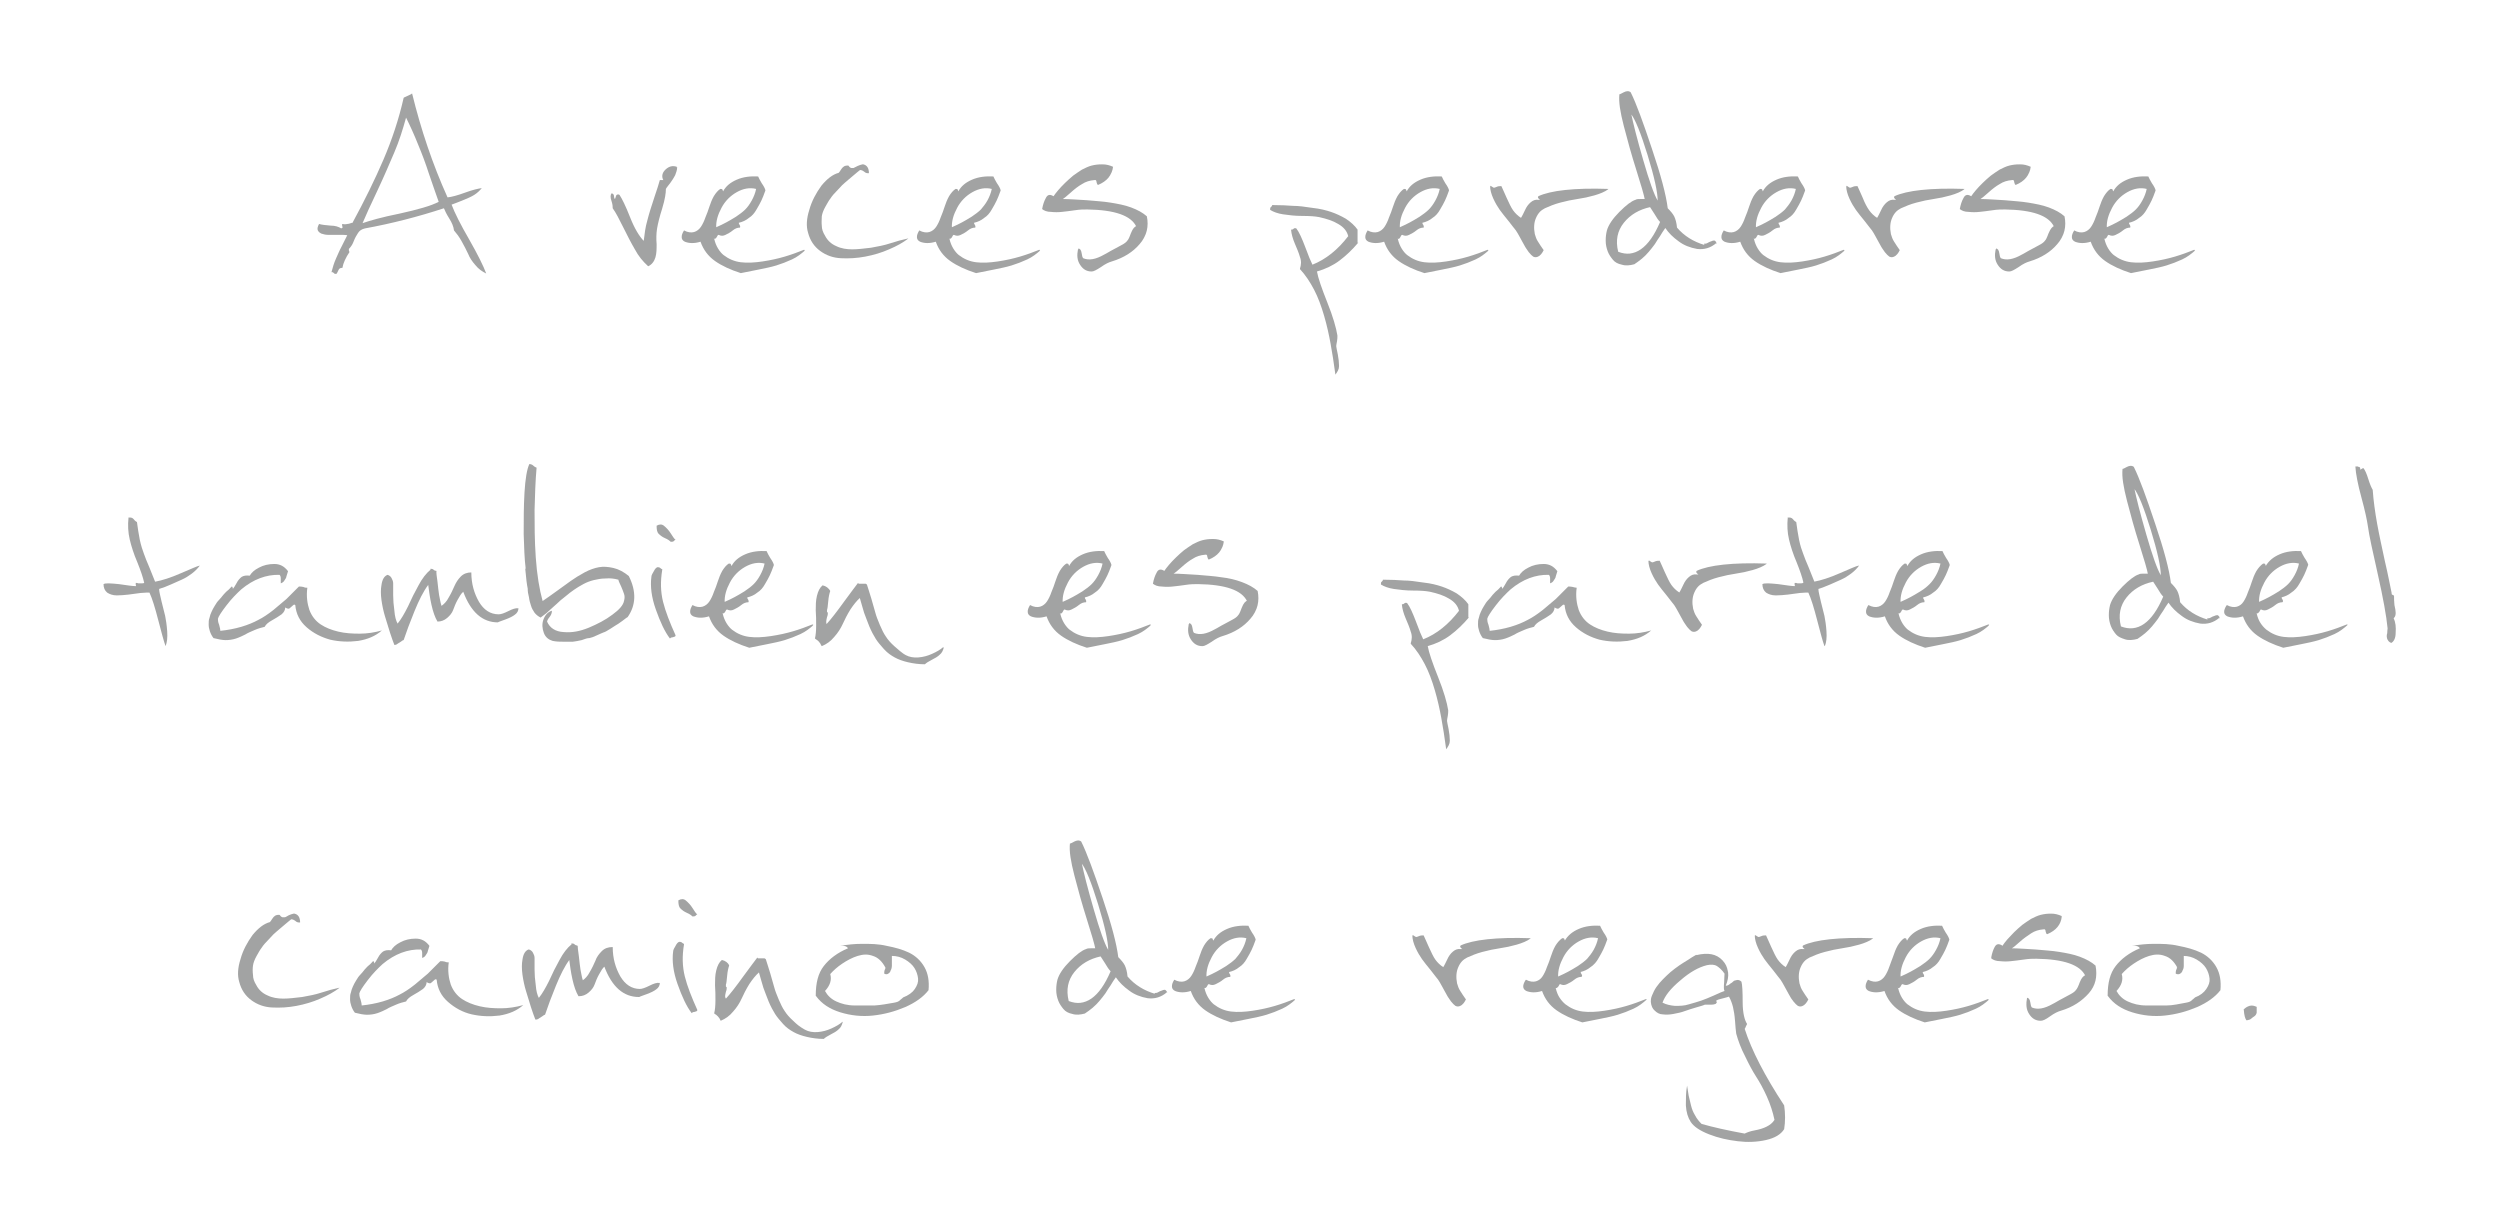 <svg xmlns="http://www.w3.org/2000/svg" id="Capa_1" viewBox="0 0 620.6 305.9"><defs><style>      .st0 {        fill: #7b7c7c;        opacity: .7;      }    </style></defs><path class="st0" d="M87.5,55.4c3.1-5.7,5.7-11,7.8-15.9,2.1-4.9,3.8-10,5-15.3.3-.1.6-.3,1.1-.5.5-.2.8-.4.9-.5,2.2,9,5.1,17.6,8.8,25.8,1-.1,2.5-.5,4.4-1.2,1.9-.7,3.3-1,4.1-1.1-.5.6-1.1,1.2-1.9,1.7-.8.5-1.8.9-3,1.4s-2.1.8-2.6,1c.8,2.1,2.2,4.9,4.4,8.7,2.1,3.7,3.5,6.5,4.2,8.4-1-.5-1.9-1.1-2.7-2.1-.8-.9-1.4-1.8-1.8-2.8-.4-.9-1-2-1.6-3.1-.6-1.1-1.3-2-1.9-2.7-.1-.9-.5-1.9-1.2-3-.7-1.1-1.1-2-1.3-2.5-6.4,2.1-13,3.8-19.6,5-.8.2-1.3.5-1.7,1.1s-.8,1.3-1.1,2.1c-.3.8-.7,1.4-1.2,1.9,0,.5,0,.7.2.7-1,1.5-1.6,2.8-1.8,4-.5,0-.8.1-1,.6-.2.5-.4.8-.5.9-.3,0-.5,0-.6-.2-.2-.2-.4-.3-.6-.3.3-1.1.6-2.2,1.1-3.3.5-1.1.9-2.1,1.4-3l1.5-3c-.2,0-.6,0-1.2,0s-1.2,0-1.8,0c-.6,0-1.2,0-1.9,0-.7,0-1.2-.2-1.6-.3-.4-.2-.7-.4-.9-.8-.2-.4,0-.9.3-1.5.7.2,1.6.3,2.8.4,1.2,0,2.1.3,2.7.7.3-.1.5-.3.3-.6,0-.2,0-.3-.1-.5.5.1.9.1,1.3,0,.4,0,.8-.2,1.2-.3ZM100.3,24.2c.3,0,.6-.2,1.1-.5.5-.2.8-.4.9-.5,2.2,9,5.1,17.6,8.8,25.8,1-.1,2.5-.5,4.4-1.2,1.9-.7,3.3-1,4.1-1.1-.5.6-1.1,1.2-1.9,1.7-.8.5-1.8.9-3,1.4s-2.1.8-2.6,1c.8,2.1,2.2,4.9,4.4,8.7,2.1,3.7,3.5,6.5,4.2,8.4-1-.5-1.9-1.1-2.7-2.1-.8-.9-1.4-1.8-1.8-2.8-.4-.9-1-2-1.6-3.1-.6-1.1-1.3-2-1.9-2.7-.1-.9-.5-1.9-1.2-3-.7-1.1-1.1-2-1.3-2.5-6.4,2.1-13,3.8-19.6,5-.8.2-1.3.5-1.7,1.1s-.8,1.3-1.1,2.1c-.3.8-.7,1.4-1.2,1.9,0,.5,0,.7.2.7-1,1.5-1.6,2.8-1.8,4-.5,0-.8.1-1,.6-.2.5-.4.8-.5.9-.3,0-.5,0-.6-.2-.2-.2-.4-.3-.6-.2.3-1.1.6-2.2,1.1-3.3.5-1.1.9-2.1,1.4-3,.5-.9.9-1.9,1.5-2.9-.2,0-.6-.1-1.2-.1s-1.2,0-1.8,0c-.6,0-1.2,0-1.9,0-.7,0-1.2-.2-1.6-.3-.4-.2-.7-.4-.9-.8-.2-.4,0-.9.3-1.5.7.2,1.6.3,2.8.4,1.2,0,2.1.3,2.7.7.3-.1.5-.3.3-.5,0-.2-.1-.4-.1-.5.5.1.9.1,1.3,0,.4,0,.8-.2,1.2-.3,3.1-5.7,5.7-11,7.8-15.9,2.1-4.9,3.8-10,5-15.3ZM90,55.4c1.7-.6,4.8-1.5,9.3-2.4,4.5-1,7.7-1.9,9.6-2.9-.9-2.5-1.7-4.9-2.5-7.2-.7-2.2-1.6-4.6-2.6-7-1-2.5-2-4.7-3-6.7-.8,2.9-1.7,5.8-2.9,8.6-1.2,2.8-2.6,6.1-4.3,9.7-1.7,3.6-2.9,6.2-3.6,7.9ZM100.8,29.2c-.8,2.9-1.7,5.8-2.9,8.6-1.2,2.8-2.6,6.1-4.3,9.7-1.7,3.6-2.9,6.2-3.6,7.9,1.7-.6,4.8-1.5,9.3-2.4,4.5-1,7.7-1.9,9.6-2.9-.9-2.5-1.7-4.9-2.5-7.2-.7-2.2-1.6-4.6-2.6-7-1-2.5-2-4.7-3-6.7Z"></path><path class="st0" d="M168.1,41.5c0,.8-.3,1.4-.5,2-.3.6-.7,1.2-1.2,1.9-.5.7-.9,1.1-1.1,1.5,0,1-.2,2.5-.9,4.8-.7,2.2-1.1,3.9-1.3,5.1-.2,1.3-.2,2.6-.1,3.8,0,1.2,0,2.3-.3,3.3-.3,1-.9,1.8-1.8,2.2-1.2-1.1-2.3-2.4-3.2-4.1-1-1.7-1.9-3.5-2.9-5.5-1-2-1.8-3.6-2.6-4.7,0-.3,0-.9-.3-1.8-.3-.8-.3-1.5,0-1.9.3,0,.5.2.5.5s.1.7.3.9c.1,0,.2-.3.3-.7.1-.4.4-.5.8-.4.6.9,1.5,2.7,2.6,5.5,1.1,2.8,2.3,4.8,3.5,6,.2-1.7.4-3.4.9-5.1.4-1.6,1-3.5,1.7-5.6.7-2.1,1.2-3.6,1.4-4.4h.9c-.4-.9-.2-1.8.7-2.6.9-.8,1.8-.9,2.7-.6ZM164.6,44.6c-.4-.9-.2-1.8.7-2.6.9-.8,1.8-.9,2.7-.6,0,.8-.3,1.4-.5,2-.3.6-.7,1.2-1.2,1.9-.5.7-.9,1.1-1.1,1.5,0,1-.2,2.5-.9,4.8-.7,2.2-1.1,3.9-1.3,5.1-.2,1.3-.2,2.6-.1,3.8,0,1.2,0,2.3-.3,3.3-.3,1-.9,1.8-1.8,2.2-1.2-1.1-2.3-2.4-3.2-4.1-1-1.7-1.9-3.5-2.9-5.5-1-2-1.8-3.6-2.6-4.7,0-.3,0-.9-.3-1.8-.3-.8-.3-1.5,0-1.9.3,0,.5.2.5.5s.1.7.3.9c.1,0,.2-.3.3-.7.1-.4.4-.5.8-.4.6.9,1.5,2.7,2.6,5.5,1.1,2.8,2.3,4.8,3.5,6,.2-1.7.4-3.4.9-5.1.4-1.6,1-3.5,1.7-5.6.7-2.1,1.2-3.6,1.4-4.4h.9Z"></path><path class="st0" d="M199.8,62.1c-.9.8-1.9,1.6-3.2,2.2-1.3.6-2.6,1.1-3.9,1.5-1.3.4-2.8.7-4.3,1-1.6.3-3.1.6-4.5.9-2.5-.8-4.7-1.8-6.4-3-1.7-1.2-2.9-2.8-3.6-4.8-1.6.5-2.9.4-3.9,0-1-.5-1-1.4-.2-2.7.9.5,1.8.6,2.5.4.7-.2,1.3-.7,1.7-1.3.4-.6.8-1.4,1.1-2.3.4-.9.7-1.8,1-2.7.3-.9.6-1.7,1.1-2.6.5-.8,1-1.4,1.6-1.8.2,0,.4,0,.5.1s.1.3.2.5c.7-1.3,1.8-2.2,3.4-2.9s3.4-.9,5.3-.8c.2.5.5,1,.9,1.7.5.7.8,1.3.9,1.7-.4,1.1-.7,1.9-1,2.5-.3.6-.7,1.4-1.2,2.2-.5.9-1.1,1.6-1.9,2.1-.7.6-1.6,1-2.5,1.2,0,.2,0,.4.2.6.1.2.2.4.1.6-.6,0-1.2.2-1.8.7s-1.2.8-1.8,1.1c-.6.3-1.1.3-1.7,0-.2,0-.3.2-.5.6-.2.3-.4.5-.8.3.4,1.8,1.3,3.2,2.5,4.2,1.3,1,2.7,1.6,4.3,1.8,1.6.2,3.4.1,5.4-.2,2-.3,3.8-.7,5.5-1.2,1.7-.5,3.3-1.1,4.8-1.7ZM177.3,59.3c.4,1.8,1.3,3.2,2.5,4.2,1.3,1,2.7,1.6,4.3,1.8,1.6.2,3.4.1,5.4-.2,2-.3,3.8-.7,5.5-1.2,1.7-.5,3.3-1.1,4.8-1.7-.9.8-1.9,1.6-3.2,2.2-1.3.6-2.6,1.1-3.9,1.5-1.3.4-2.8.7-4.3,1-1.6.3-3.1.6-4.5.9-2.5-.8-4.7-1.8-6.4-3-1.7-1.2-2.9-2.8-3.6-4.8-1.6.5-2.9.4-3.9,0-1-.5-1-1.4-.2-2.7.9.5,1.8.6,2.5.4.7-.2,1.3-.7,1.7-1.3.4-.6.8-1.4,1.1-2.3.4-.9.7-1.8,1-2.7.3-.9.6-1.7,1.1-2.6.5-.8,1-1.4,1.6-1.8.2,0,.4,0,.5.1s.1.3.2.5c.7-1.3,1.8-2.2,3.4-2.9s3.4-.9,5.3-.8c.2.5.5,1,.9,1.7.5.7.8,1.3.9,1.7-.4,1.1-.7,1.9-1,2.5-.3.6-.7,1.4-1.2,2.2-.5.9-1.1,1.6-1.9,2.1-.7.6-1.6,1-2.5,1.2,0,.2,0,.4.2.6.1.2.2.4.1.6-.6,0-1.2.2-1.8.7s-1.2.8-1.8,1.1c-.6.3-1.1.3-1.7,0-.2,0-.3.2-.5.6-.2.3-.4.5-.8.3ZM177.6,56.5c1.2-.5,2.1-1,2.7-1.3.6-.3,1.4-.8,2.4-1.4.9-.6,1.7-1.2,2.3-1.8.6-.6,1.1-1.3,1.6-2.2.5-.9.9-1.9,1.1-2.9-1.6-.4-3.2-.1-4.8.8-1.6.9-2.9,2.2-3.8,3.9-.9,1.7-1.4,3.3-1.3,5ZM187.6,46.8c-1.6-.4-3.2-.1-4.8.8-1.6.9-2.9,2.2-3.8,3.9-.9,1.7-1.4,3.3-1.3,5,1.2-.5,2.1-1,2.7-1.3.6-.3,1.4-.8,2.4-1.4.9-.6,1.7-1.2,2.3-1.8.6-.6,1.1-1.3,1.6-2.2.5-.9.9-1.9,1.1-2.9Z"></path><path class="st0" d="M214.3,40.8c.9.2,1.4.9,1.4,2.2-.3,0-.7,0-1.1-.4-.4-.3-.7-.4-1.1-.4-.2.1-.7.6-1.7,1.4-1,.8-1.6,1.4-2,1.7-.4.3-1,.9-1.8,1.8-.9.9-1.5,1.6-1.8,2.1-.4.5-.8,1.2-1.3,2.1-.5.9-.8,1.7-.9,2.4,0,.7-.1,1.5,0,2.3,0,.9.3,1.7.8,2.5.6,1.2,1.6,2.1,2.8,2.6,1.2.6,2.6.8,4,.8,1.4,0,3-.2,4.7-.4,1.7-.3,3.3-.6,4.8-1.1,1.5-.5,3-.9,4.4-1.2-1.3,1-2.9,1.9-4.8,2.7-1.8.8-3.8,1.4-5.9,1.8-2.1.4-4.1.5-6,.4-1.9-.1-3.6-.7-5.1-1.8-1.5-1.1-2.5-2.6-3-4.5-.5-1.6-.4-3.5.3-5.7.6-2.2,1.7-4.2,3-6,1.4-1.7,2.8-2.8,4.3-3.2.2-.2.3-.4.5-.7.2-.3.4-.6.7-.8.2-.2.6-.3,1-.3.2.3.4.5.7.6.3,0,.5,0,.7,0,.2-.1.6-.3,1-.5.4-.2.8-.3,1.2-.4ZM210.6,41.1c.2.3.4.5.7.6.3,0,.5,0,.7,0,.2-.1.6-.3,1-.5.4-.2.8-.3,1.2-.4.9.2,1.4.9,1.4,2.2-.3,0-.7,0-1.1-.4-.4-.3-.7-.4-1.1-.4-.2.1-.7.6-1.7,1.4-1,.8-1.6,1.4-2,1.7-.4.3-1,.9-1.8,1.8-.9.9-1.5,1.6-1.8,2.1-.4.5-.8,1.2-1.3,2.1-.5.9-.8,1.7-.9,2.4,0,.7-.1,1.5,0,2.3,0,.9.3,1.7.8,2.5.6,1.2,1.6,2.1,2.8,2.6,1.2.6,2.6.8,4,.8,1.4,0,3-.2,4.7-.4,1.7-.3,3.3-.6,4.8-1.1,1.5-.5,3-.9,4.4-1.2-1.3,1-2.9,1.9-4.8,2.7-1.8.8-3.8,1.4-5.9,1.8-2.1.4-4.1.5-6,.4-1.9-.1-3.6-.7-5.1-1.8-1.5-1.1-2.5-2.6-3-4.5-.5-1.6-.4-3.5.3-5.7.6-2.2,1.7-4.2,3-6,1.4-1.7,2.8-2.8,4.3-3.2.2-.2.3-.4.5-.7.2-.3.4-.6.7-.8.2-.2.6-.3,1-.3Z"></path><path class="st0" d="M258.2,62.1c-.9.8-1.9,1.6-3.2,2.2-1.3.6-2.6,1.1-3.9,1.5-1.3.4-2.8.7-4.3,1-1.6.3-3.1.6-4.5.9-2.5-.8-4.7-1.8-6.4-3s-2.9-2.8-3.6-4.8c-1.6.5-2.9.4-3.9,0-1-.5-1-1.4-.2-2.7.9.5,1.8.6,2.5.4.7-.2,1.3-.7,1.7-1.3.4-.6.8-1.4,1.1-2.3.4-.9.7-1.8,1-2.7.3-.9.6-1.7,1.1-2.6.5-.8,1-1.4,1.6-1.8.2,0,.4,0,.5.1s.1.3.2.5c.7-1.3,1.8-2.2,3.4-2.9,1.6-.7,3.4-.9,5.3-.8.2.5.5,1,.9,1.7.5.7.8,1.3.9,1.7-.4,1.1-.7,1.9-1,2.5-.3.6-.7,1.4-1.2,2.2-.5.9-1.1,1.6-1.9,2.1-.7.6-1.6,1-2.5,1.2,0,.2,0,.4.2.6.1.2.2.4.1.6-.6,0-1.2.2-1.8.7s-1.2.8-1.8,1.1c-.6.3-1.1.3-1.7,0-.2,0-.3.2-.5.6-.2.3-.4.5-.8.3.4,1.8,1.3,3.2,2.5,4.2,1.3,1,2.7,1.6,4.3,1.8,1.6.2,3.4.1,5.4-.2,2-.3,3.8-.7,5.5-1.2,1.7-.5,3.3-1.1,4.8-1.7ZM235.7,59.3c.4,1.8,1.3,3.2,2.5,4.2,1.3,1,2.7,1.6,4.3,1.8,1.6.2,3.4.1,5.4-.2,2-.3,3.8-.7,5.5-1.2,1.7-.5,3.3-1.1,4.8-1.7-.9.8-1.9,1.6-3.2,2.2-1.3.6-2.6,1.1-3.9,1.5-1.3.4-2.8.7-4.3,1-1.6.3-3.1.6-4.5.9-2.5-.8-4.7-1.8-6.4-3s-2.9-2.8-3.6-4.8c-1.6.5-2.9.4-3.9,0-1-.5-1-1.4-.2-2.7.9.5,1.8.6,2.5.4.7-.2,1.3-.7,1.7-1.3.4-.6.8-1.4,1.1-2.3.4-.9.7-1.8,1-2.7.3-.9.6-1.7,1.1-2.6.5-.8,1-1.4,1.6-1.8.2,0,.4,0,.5.1s.1.3.2.5c.7-1.3,1.8-2.2,3.4-2.9,1.6-.7,3.4-.9,5.3-.8.2.5.5,1,.9,1.7.5.7.8,1.3.9,1.7-.4,1.1-.7,1.9-1,2.5-.3.6-.7,1.4-1.2,2.2-.5.9-1.1,1.6-1.9,2.1-.7.6-1.6,1-2.5,1.2,0,.2,0,.4.2.6.1.2.2.4.1.6-.6,0-1.2.2-1.8.7s-1.2.8-1.8,1.1c-.6.3-1.1.3-1.7,0-.2,0-.3.2-.5.6-.2.3-.4.5-.8.3ZM236.1,56.5c1.2-.5,2.1-1,2.7-1.3.6-.3,1.4-.8,2.4-1.4.9-.6,1.7-1.2,2.3-1.8.5-.6,1.1-1.3,1.6-2.2.5-.9.9-1.9,1.1-2.9-1.6-.4-3.2-.1-4.8.8-1.6.9-2.9,2.2-3.8,3.9-.9,1.7-1.4,3.3-1.3,5ZM246,46.8c-1.6-.4-3.2-.1-4.8.8-1.6.9-2.9,2.2-3.8,3.9-.9,1.7-1.4,3.3-1.3,5,1.2-.5,2.1-1,2.7-1.3.6-.3,1.4-.8,2.4-1.4.9-.6,1.7-1.2,2.3-1.8.5-.6,1.1-1.3,1.6-2.2.5-.9.9-1.9,1.1-2.9Z"></path><path class="st0" d="M276.2,41.6c-.2,1.9-1.4,3.4-3.6,4.3-.2,0-.3-.3-.4-.7,0-.4-.2-.6-.5-.5-1.2.1-2.2.4-3.1,1-.9.5-1.8,1.2-2.8,2.1-1,.9-1.7,1.5-2.3,1.8,2,0,4.1.2,6.2.3,2.1.2,4.1.3,5.9.6s3.5.6,5.1,1.2c1.6.6,2.9,1.3,3.9,2.2.5,2.5,0,4.8-1.7,6.7-1.6,1.9-3.9,3.4-6.9,4.3-.7.2-1.6.6-2.7,1.4-1.1.7-1.8,1.1-2.3,1.1-1.3,0-2.2-.6-2.9-1.7s-.8-2.3-.5-3.8c.4,0,.7.4.8,1.1.1.7.2,1.1.4,1.3,1.4.6,3.1.3,5.2-.9.1,0,.7-.4,1.6-.9,1-.5,1.8-1,2.6-1.4.8-.4,1.3-.8,1.5-1.1.3-.3.6-.9,1-2s.9-1.6,1.4-1.7c-1.3-2.8-5.4-4.2-12.2-4.3-.8,0-1.9,0-3.1.2-1.3.2-2.3.3-3.2.4-.9.1-1.8.1-2.7,0-1,0-1.7-.3-2.2-.7.2-1.1.5-2,.9-2.7.4-.7,1-.8,1.8-.3.4-.6.8-1.1,1.3-1.7.5-.6,1-1.1,1.7-1.8.6-.6,1.3-1.2,2-1.8.7-.5,1.4-1,2.2-1.5.8-.4,1.6-.8,2.4-1,.8-.2,1.6-.3,2.5-.3.9,0,1.7.2,2.6.6ZM261.6,48.9c.4-.6.8-1.1,1.3-1.7.5-.6,1-1.1,1.7-1.8.6-.6,1.3-1.2,2-1.8.7-.5,1.4-1,2.2-1.5.8-.4,1.6-.8,2.4-1,.8-.2,1.6-.3,2.5-.3.9,0,1.7.2,2.6.6-.2,1.9-1.4,3.4-3.6,4.3-.2,0-.3-.3-.4-.7,0-.4-.2-.6-.5-.5-1.2.1-2.2.4-3.1,1-.9.5-1.8,1.2-2.8,2.1-1,.9-1.7,1.5-2.3,1.8,2,0,4.1.2,6.2.3,2.1.2,4.1.3,5.9.6s3.5.6,5.1,1.2c1.6.6,2.9,1.3,3.9,2.2.5,2.5,0,4.8-1.7,6.7-1.6,1.9-3.9,3.4-6.9,4.3-.7.2-1.6.6-2.7,1.4-1.1.7-1.8,1.1-2.3,1.1-1.3,0-2.2-.6-2.9-1.7s-.8-2.3-.5-3.8c.4,0,.7.4.8,1.1.1.7.2,1.1.4,1.3,1.4.6,3.1.3,5.2-.9.1,0,.7-.4,1.6-.9,1-.5,1.8-1,2.6-1.4.8-.4,1.3-.8,1.5-1.1.3-.3.6-.9,1-2s.9-1.6,1.4-1.7c-1.3-2.8-5.4-4.2-12.2-4.3-.8,0-1.9,0-3.1.2-1.3.2-2.3.3-3.2.4-.9.1-1.8.1-2.7,0-1,0-1.7-.3-2.2-.7.2-1.1.5-2,.9-2.7.4-.7,1-.8,1.8-.3Z"></path><path class="st0" d="M326.9,67.3c.3,1.7,1.2,4.3,2.6,7.8,1.4,3.5,2.2,6.3,2.5,8.2,0,.3,0,.8-.1,1.3-.1.6-.2,1-.2,1.3,0,.3.2,1,.4,2.1.2,1.1.3,2,.3,2.8,0,.8-.4,1.4-.9,2.1-.4-3-.8-5.5-1.2-7.7-.4-2.2-.9-4.5-1.6-6.9-.7-2.4-1.5-4.6-2.5-6.5-1-1.9-2.1-3.6-3.5-5.1.3-.9.4-2,0-3-.3-1.1-.8-2.2-1.3-3.4-.5-1.2-.8-2.3-.9-3.3.2,0,.4,0,.6-.2.2-.2.4-.2.7-.1.7.9,1.4,2.5,2.2,4.6.8,2.2,1.4,3.6,1.8,4.4,3.3-1.3,6.3-3.7,8.9-7.1-.3-1.3-1.1-2.3-2.5-3.1-1.3-.8-2.9-1.3-4.7-1.7-1-.2-2.3-.3-4.2-.3s-3.4-.2-4.8-.4c-1.3-.2-2.4-.6-3.2-1.1,0-.3,0-.5.2-.6.2-.2.3-.3.3-.5,2.1,0,3.8.1,5.2.2,1.3,0,2.9.2,4.8.5,1.9.2,3.4.6,4.6,1,1.2.4,2.5,1,3.7,1.7,1.2.8,2.2,1.7,2.9,2.7,0,.4,0,1,0,1.8,0,.8,0,1.2,0,1.4-1.5,1.8-3.1,3.3-4.7,4.5-1.6,1.2-3.5,2.1-5.6,2.7ZM337.2,60.2c-1.5,1.8-3.1,3.3-4.7,4.5-1.6,1.2-3.5,2.1-5.6,2.7.3,1.7,1.2,4.3,2.6,7.8,1.4,3.5,2.2,6.3,2.5,8.2,0,.3,0,.8-.1,1.3-.1.6-.2,1-.2,1.3,0,.3.2,1,.4,2.1.2,1.1.3,2,.3,2.8,0,.8-.4,1.4-.9,2.1-.4-3-.8-5.5-1.2-7.7-.4-2.2-.9-4.5-1.6-6.9-.7-2.4-1.5-4.6-2.5-6.5-1-1.9-2.1-3.6-3.5-5.1.3-.9.4-2,0-3-.3-1.1-.8-2.2-1.3-3.4-.5-1.2-.8-2.3-.9-3.3.2,0,.4,0,.6-.2.2-.2.4-.2.7-.1.7.9,1.4,2.5,2.2,4.6.8,2.2,1.4,3.6,1.8,4.4,3.3-1.3,6.3-3.7,8.9-7.1-.3-1.3-1.1-2.3-2.5-3.1-1.3-.8-2.9-1.3-4.7-1.7-1-.2-2.3-.3-4.2-.3s-3.4-.2-4.8-.4c-1.3-.2-2.4-.6-3.2-1.1,0-.3,0-.5.2-.6.2-.2.3-.3.3-.5,2.1,0,3.8.1,5.2.2,1.3,0,2.9.2,4.8.5,1.9.2,3.4.6,4.6,1,1.2.4,2.5,1,3.7,1.7,1.2.8,2.2,1.7,2.9,2.7,0,.4,0,1,0,1.8,0,.8,0,1.2,0,1.4Z"></path><path class="st0" d="M369.5,62.1c-.9.8-1.9,1.6-3.2,2.2-1.3.6-2.6,1.1-3.9,1.5-1.3.4-2.8.7-4.3,1-1.6.3-3.1.6-4.5.9-2.5-.8-4.7-1.8-6.4-3-1.7-1.2-2.9-2.8-3.6-4.8-1.6.5-2.9.4-3.9,0-1-.5-1-1.4-.2-2.7.9.5,1.8.6,2.5.4.7-.2,1.3-.7,1.7-1.3.4-.6.8-1.4,1.1-2.3.4-.9.7-1.8,1-2.7.3-.9.6-1.7,1.1-2.6.5-.8,1-1.4,1.6-1.8.2,0,.4,0,.5.1s.1.3.2.5c.7-1.3,1.8-2.2,3.4-2.9s3.4-.9,5.3-.8c.2.5.5,1,.9,1.7.5.7.8,1.3.9,1.7-.4,1.1-.7,1.9-1,2.5-.3.6-.7,1.4-1.2,2.2-.5.9-1.1,1.6-1.9,2.1-.7.6-1.6,1-2.5,1.2,0,.2,0,.4.2.6.1.2.2.4.1.6-.6,0-1.2.2-1.8.7s-1.2.8-1.8,1.1c-.6.3-1.1.3-1.7,0-.2,0-.3.2-.5.6s-.4.5-.8.3c.4,1.8,1.3,3.2,2.5,4.2,1.3,1,2.7,1.6,4.3,1.8,1.6.2,3.4.1,5.4-.2,2-.3,3.8-.7,5.5-1.2,1.7-.5,3.3-1.1,4.8-1.7ZM347,59.3c.4,1.8,1.3,3.2,2.5,4.2,1.3,1,2.7,1.6,4.3,1.8,1.6.2,3.4.1,5.4-.2,2-.3,3.8-.7,5.5-1.2,1.7-.5,3.3-1.1,4.8-1.7-.9.8-1.9,1.6-3.2,2.2-1.3.6-2.6,1.1-3.9,1.5-1.3.4-2.8.7-4.3,1-1.6.3-3.1.6-4.5.9-2.5-.8-4.7-1.8-6.4-3-1.7-1.2-2.9-2.8-3.6-4.8-1.6.5-2.9.4-3.9,0-1-.5-1-1.4-.2-2.7.9.5,1.8.6,2.5.4.7-.2,1.3-.7,1.7-1.3.4-.6.8-1.4,1.1-2.3.4-.9.7-1.8,1-2.7.3-.9.6-1.7,1.1-2.6.5-.8,1-1.4,1.6-1.8.2,0,.4,0,.5.1s.1.3.2.5c.7-1.3,1.8-2.2,3.4-2.9s3.4-.9,5.3-.8c.2.5.5,1,.9,1.7.5.7.8,1.3.9,1.7-.4,1.1-.7,1.9-1,2.5-.3.6-.7,1.4-1.2,2.2-.5.9-1.1,1.6-1.9,2.1-.7.6-1.6,1-2.5,1.2,0,.2,0,.4.2.6.1.2.2.4.1.6-.6,0-1.2.2-1.8.7s-1.2.8-1.8,1.1c-.6.3-1.1.3-1.7,0-.2,0-.3.2-.5.6s-.4.5-.8.3ZM347.3,56.5c1.2-.5,2.1-1,2.7-1.3.6-.3,1.4-.8,2.4-1.4.9-.6,1.7-1.2,2.3-1.8.6-.6,1.1-1.3,1.6-2.2.5-.9.9-1.9,1.1-2.9-1.6-.4-3.2-.1-4.8.8-1.6.9-2.9,2.2-3.8,3.9-.9,1.7-1.4,3.3-1.3,5ZM357.3,46.8c-1.6-.4-3.2-.1-4.8.8-1.6.9-2.9,2.2-3.8,3.9-.9,1.7-1.4,3.3-1.3,5,1.2-.5,2.1-1,2.7-1.3.6-.3,1.4-.8,2.4-1.4.9-.6,1.7-1.2,2.3-1.8.6-.6,1.1-1.3,1.6-2.2.5-.9.9-1.9,1.1-2.9Z"></path><path class="st0" d="M377.5,54.2c.4-.6.7-1.3,1.1-2.1.3-.7.8-1.4,1.4-1.9.6-.5,1.2-.7,1.9-.6h.6c0-.1-.1-.2-.1-.2-.4-.2-.6-.5-.5-.7,3-1.4,8.9-2.1,17.4-1.8-.8.6-2,1.1-3.4,1.5-1.4.4-2.8.7-4.2.9-1.4.2-2.8.5-4.3.9s-2.7.9-3.8,1.4c-1,.5-1.8,1.3-2.3,2.5-.5,1.1-.6,2.5-.3,4,.2.7.4,1.3.8,1.9.4.6.8,1.3,1.4,2.1-.4.8-.8,1.3-1.3,1.5-.4.2-.8.2-1.2,0-.3-.2-.7-.6-1.1-1.1-.4-.6-.8-1.1-1.1-1.7-.3-.6-.7-1.2-1.1-2-.4-.7-.7-1.3-1-1.7-.3-.4-.9-1.1-1.8-2.3-.9-1.1-1.7-2.1-2.2-2.8s-1.1-1.7-1.6-2.8c-.5-1.1-.8-2.2-.8-3.1.5.3.7.5.8.5s.3,0,.7-.2c.4-.2.8-.2,1.2-.2.3.6.7,1.6,1.3,2.9.6,1.3,1.1,2.4,1.6,3.1.5.7,1.2,1.4,2,1.9ZM381.8,49.7c.4,0,.6,0,.6-.1h-.1c-.4-.3-.6-.5-.5-.8,3-1.4,8.9-2.1,17.4-1.8-.8.6-2,1.1-3.4,1.5-1.4.4-2.8.7-4.2.9-1.4.2-2.8.5-4.3.9s-2.7.9-3.8,1.4c-1,.5-1.8,1.3-2.3,2.5-.5,1.1-.6,2.5-.3,4,.2.7.4,1.3.8,1.9.4.6.8,1.3,1.4,2.1-.4.8-.8,1.3-1.3,1.5-.4.2-.8.2-1.2,0-.3-.2-.7-.6-1.1-1.1-.4-.6-.8-1.1-1.1-1.7-.3-.6-.7-1.2-1.1-2-.4-.7-.7-1.3-1-1.7-.3-.4-.9-1.1-1.8-2.3-.9-1.1-1.7-2.1-2.2-2.8s-1.1-1.7-1.6-2.8c-.5-1.1-.8-2.2-.8-3.1.5.3.7.5.8.5s.3,0,.7-.2c.4-.2.8-.2,1.2-.2.3.6.7,1.6,1.3,2.9.6,1.3,1.1,2.4,1.6,3.1.5.7,1.2,1.4,2,1.9.4-.6.7-1.3,1.1-2.1.3-.7.8-1.4,1.4-1.9.6-.5,1.2-.7,1.9-.6Z"></path><path class="st0" d="M423,60.5c.3,0,.6,0,.9-.2.3-.2.6-.3.9-.4.2-.1.5-.2.7-.2.2,0,.4.2.6.5-1.5,1.3-3.1,1.7-4.8,1.5-1.7-.3-3.3-.9-4.6-1.9-1.4-1-2.5-2.1-3.3-3.3-.5.7-.9,1.3-1.3,2-.4.6-.9,1.3-1.3,2-.5.7-1,1.3-1.5,1.9-.5.6-1,1.1-1.7,1.7-.6.5-1.3,1-1.9,1.4-1.1.3-2.2.4-3.1.1-1-.2-1.7-.6-2.2-1.2-.5-.6-1-1.3-1.3-2.1-.3-.8-.5-1.7-.5-2.6,0-.9.1-1.7.3-2.5.4-1.4,1.5-3,3.1-4.6,1.7-1.7,3-2.7,4-3,.3-.2.8-.2,1.3-.2s.8,0,1,0c-.2-1.1-.9-3.5-2.1-7.3-1.2-3.8-2.2-7.4-3.1-10.9-.9-3.5-1.3-6-1.1-7.8.2,0,.5-.2,1.1-.5.6-.3,1.2-.4,1.7,0,1.4,2.8,3.1,7.5,5.3,14.1,2.2,6.5,3.5,11.4,3.9,14.7.7.7,1.3,1.4,1.6,2,.3.6.6,1.6.7,2.8,1.8,2.1,4.1,3.5,6.8,4.3ZM426.1,60.3c-1.5,1.3-3.1,1.7-4.8,1.5-1.7-.3-3.3-.9-4.6-1.9-1.4-1-2.5-2.1-3.3-3.3-.5.7-.9,1.3-1.3,2-.4.6-.9,1.3-1.3,2-.5.7-1,1.3-1.5,1.9-.5.6-1,1.1-1.7,1.7-.6.5-1.3,1-1.9,1.4-1.1.3-2.2.4-3.1.1-1-.2-1.7-.6-2.2-1.2-.5-.6-1-1.3-1.3-2.1-.3-.8-.5-1.7-.5-2.6,0-.9.1-1.7.3-2.5.4-1.4,1.5-3,3.1-4.6,1.7-1.7,3-2.7,4-3,.3-.2.8-.2,1.3-.2s.8,0,1,0c-.2-1.1-.9-3.5-2.1-7.3-1.2-3.8-2.2-7.4-3.1-10.9-.9-3.5-1.3-6-1.1-7.8.2,0,.5-.2,1.1-.5.6-.3,1.2-.4,1.7,0,1.4,2.8,3.1,7.5,5.3,14.1,2.2,6.5,3.5,11.4,3.9,14.7.7.7,1.3,1.4,1.6,2,.3.6.6,1.6.7,2.8,1.8,2.1,4.1,3.5,6.8,4.3.3,0,.6,0,.9-.2.3-.2.6-.3.9-.4.2-.1.5-.2.7-.2.2,0,.4.2.6.5ZM412.2,55.1c-.4-.4-.9-1.1-1.4-2-.6-.9-1-1.5-1.1-1.7-2.8.6-5,1.9-6.6,3.9-1.6,2-2.1,4.4-1.4,7.2,4.1,1.6,7.7-.8,10.5-7.4ZM409.6,51.4c-2.8.6-5,1.9-6.6,3.9-1.6,2-2.1,4.4-1.4,7.2,4.1,1.6,7.7-.8,10.5-7.4-.4-.4-.9-1.1-1.4-2-.6-.9-1-1.5-1.1-1.7ZM404.9,28.1c.5,2.5,1.5,6.4,3,11.6,1.5,5.2,2.7,8.6,3.6,10.1,0-2-.8-5.8-2.5-11.3-1.7-5.5-3.1-9-4.2-10.3ZM411.6,49.7c0-2-.8-5.8-2.5-11.3-1.7-5.5-3.1-9-4.2-10.3.5,2.5,1.5,6.4,3,11.6,1.5,5.2,2.7,8.6,3.6,10.1Z"></path><path class="st0" d="M457.9,62.1c-.9.8-1.9,1.6-3.2,2.2-1.3.6-2.6,1.1-3.9,1.5-1.3.4-2.8.7-4.3,1-1.6.3-3.1.6-4.5.9-2.5-.8-4.7-1.8-6.4-3s-2.9-2.8-3.6-4.8c-1.6.5-2.9.4-3.9,0-1-.5-1-1.4-.2-2.7.9.5,1.8.6,2.5.4.7-.2,1.3-.7,1.7-1.3.4-.6.8-1.4,1.1-2.3.4-.9.7-1.8,1-2.7.3-.9.6-1.7,1.1-2.6.5-.8,1-1.4,1.6-1.8.2,0,.4,0,.5.1s.1.3.2.5c.7-1.3,1.8-2.2,3.4-2.9,1.6-.7,3.4-.9,5.3-.8.2.5.5,1,.9,1.7.5.7.8,1.3.9,1.7-.4,1.1-.7,1.9-1,2.5-.3.6-.7,1.4-1.2,2.2-.5.9-1.1,1.6-1.9,2.1-.7.6-1.6,1-2.5,1.2,0,.2,0,.4.2.6.1.2.2.4.1.6-.6,0-1.2.2-1.8.7s-1.2.8-1.8,1.1c-.6.3-1.1.3-1.7,0-.2,0-.3.2-.5.6-.2.3-.4.5-.8.3.4,1.8,1.3,3.2,2.5,4.2,1.3,1,2.7,1.6,4.3,1.8,1.6.2,3.4.1,5.4-.2,2-.3,3.8-.7,5.5-1.2,1.7-.5,3.3-1.1,4.8-1.7ZM435.4,59.3c.4,1.8,1.3,3.2,2.5,4.2,1.3,1,2.7,1.6,4.3,1.8,1.6.2,3.4.1,5.4-.2,2-.3,3.8-.7,5.5-1.2,1.7-.5,3.3-1.1,4.8-1.7-.9.8-1.9,1.6-3.2,2.2-1.3.6-2.6,1.1-3.9,1.5-1.3.4-2.8.7-4.3,1-1.6.3-3.1.6-4.5.9-2.5-.8-4.7-1.8-6.4-3s-2.9-2.8-3.6-4.8c-1.6.5-2.9.4-3.9,0-1-.5-1-1.4-.2-2.7.9.5,1.8.6,2.5.4.7-.2,1.3-.7,1.7-1.3.4-.6.8-1.4,1.1-2.3.4-.9.7-1.8,1-2.7.3-.9.6-1.7,1.1-2.6.5-.8,1-1.4,1.6-1.8.2,0,.4,0,.5.1s.1.3.2.5c.7-1.3,1.8-2.2,3.4-2.9,1.6-.7,3.4-.9,5.3-.8.2.5.5,1,.9,1.7.5.7.8,1.3.9,1.7-.4,1.1-.7,1.9-1,2.5-.3.6-.7,1.4-1.2,2.2-.5.9-1.1,1.6-1.9,2.1-.7.6-1.6,1-2.5,1.2,0,.2,0,.4.2.6.1.2.2.4.1.6-.6,0-1.2.2-1.8.7s-1.2.8-1.8,1.1c-.6.3-1.1.3-1.7,0-.2,0-.3.2-.5.6-.2.3-.4.5-.8.3ZM435.7,56.5c1.2-.5,2.1-1,2.7-1.3.6-.3,1.4-.8,2.4-1.4.9-.6,1.7-1.2,2.3-1.8.5-.6,1.1-1.3,1.6-2.2.5-.9.9-1.9,1.1-2.9-1.6-.4-3.2-.1-4.8.8-1.6.9-2.9,2.2-3.8,3.9-.9,1.7-1.4,3.3-1.3,5ZM445.7,46.8c-1.6-.4-3.2-.1-4.8.8-1.6.9-2.9,2.2-3.8,3.9-.9,1.7-1.4,3.3-1.3,5,1.2-.5,2.1-1,2.7-1.3.6-.3,1.4-.8,2.4-1.4.9-.6,1.7-1.2,2.3-1.8.5-.6,1.1-1.3,1.6-2.2.5-.9.9-1.9,1.1-2.9Z"></path><path class="st0" d="M465.9,54.2c.4-.6.7-1.3,1.1-2.1.3-.7.8-1.4,1.4-1.9.6-.5,1.2-.7,1.9-.6h.6c0-.1-.1-.2-.1-.2-.4-.2-.6-.5-.5-.7,3-1.4,8.9-2.1,17.4-1.8-.8.6-2,1.1-3.4,1.5-1.4.4-2.8.7-4.2.9-1.4.2-2.8.5-4.3.9-1.5.4-2.7.9-3.8,1.4-1,.5-1.8,1.3-2.3,2.5-.5,1.1-.6,2.5-.3,4,.2.7.4,1.3.8,1.9.4.6.8,1.3,1.4,2.1-.4.8-.8,1.3-1.3,1.5-.4.2-.8.2-1.2,0-.3-.2-.7-.6-1.1-1.1-.4-.6-.8-1.1-1.1-1.7-.3-.6-.7-1.2-1.1-2-.4-.7-.7-1.3-1-1.7-.3-.4-.9-1.1-1.8-2.3-.9-1.1-1.7-2.1-2.2-2.8s-1.1-1.7-1.6-2.8c-.5-1.1-.8-2.2-.8-3.1.5.3.7.5.8.5s.3,0,.7-.2c.4-.2.8-.2,1.2-.2.3.6.7,1.6,1.3,2.9.5,1.3,1.1,2.4,1.6,3.1.5.7,1.2,1.4,2,1.9ZM470.2,49.7c.4,0,.6,0,.6-.1h-.1c-.4-.3-.6-.5-.5-.8,3-1.4,8.9-2.1,17.4-1.8-.8.6-2,1.1-3.4,1.5-1.4.4-2.8.7-4.2.9-1.4.2-2.8.5-4.3.9-1.5.4-2.7.9-3.8,1.4-1,.5-1.8,1.3-2.3,2.5-.5,1.1-.6,2.5-.3,4,.2.7.4,1.3.8,1.9.4.6.8,1.3,1.4,2.1-.4.8-.8,1.3-1.3,1.5-.4.2-.8.2-1.2,0-.3-.2-.7-.6-1.1-1.1-.4-.6-.8-1.1-1.1-1.7-.3-.6-.7-1.2-1.1-2-.4-.7-.7-1.3-1-1.7-.3-.4-.9-1.1-1.8-2.3-.9-1.1-1.7-2.1-2.2-2.8s-1.1-1.7-1.6-2.8c-.5-1.1-.8-2.2-.8-3.1.5.3.7.5.8.5s.3,0,.7-.2c.4-.2.8-.2,1.2-.2.3.6.7,1.6,1.3,2.9.5,1.3,1.1,2.4,1.6,3.1.5.7,1.2,1.4,2,1.9.4-.6.7-1.3,1.1-2.1.3-.7.8-1.4,1.4-1.9.6-.5,1.2-.7,1.9-.6Z"></path><path class="st0" d="M504,41.6c-.2,1.9-1.4,3.4-3.6,4.3-.2,0-.3-.3-.4-.7,0-.4-.2-.6-.5-.5-1.2.1-2.2.4-3.1,1-.9.5-1.8,1.2-2.8,2.1-1,.9-1.7,1.5-2.3,1.8,2,0,4.1.2,6.2.3,2.1.2,4.1.3,5.9.6s3.5.6,5.1,1.2c1.6.6,2.9,1.3,3.9,2.2.5,2.5,0,4.8-1.7,6.7-1.6,1.9-3.9,3.4-6.9,4.3-.7.2-1.6.6-2.7,1.4-1.1.7-1.8,1.1-2.3,1.1-1.3,0-2.2-.6-2.9-1.7s-.8-2.3-.5-3.8c.4,0,.7.4.8,1.1.1.7.2,1.1.4,1.3,1.4.6,3.1.3,5.2-.9.1,0,.7-.4,1.6-.9,1-.5,1.8-1,2.6-1.4.8-.4,1.3-.8,1.5-1.1.3-.3.6-.9,1-2,.4-1,.9-1.6,1.4-1.7-1.3-2.8-5.4-4.2-12.2-4.3-.8,0-1.9,0-3.1.2-1.3.2-2.3.3-3.2.4s-1.8.1-2.7,0c-1,0-1.7-.3-2.2-.7.2-1.1.5-2,.9-2.7.4-.7,1-.8,1.8-.3.4-.6.8-1.1,1.3-1.7.5-.6,1-1.1,1.7-1.8s1.3-1.2,2-1.8c.7-.5,1.4-1,2.2-1.5.8-.4,1.6-.8,2.4-1,.8-.2,1.6-.3,2.5-.3.9,0,1.7.2,2.6.6ZM489.4,48.9c.4-.6.8-1.1,1.3-1.7.5-.6,1-1.1,1.7-1.8s1.3-1.2,2-1.8c.7-.5,1.4-1,2.2-1.5.8-.4,1.6-.8,2.4-1,.8-.2,1.6-.3,2.5-.3.9,0,1.7.2,2.6.6-.2,1.9-1.4,3.4-3.6,4.3-.2,0-.3-.3-.4-.7,0-.4-.2-.6-.5-.5-1.2.1-2.2.4-3.1,1-.9.5-1.8,1.2-2.8,2.1-1,.9-1.7,1.5-2.3,1.8,2,0,4.1.2,6.2.3,2.1.2,4.1.3,5.9.6s3.5.6,5.1,1.2c1.6.6,2.9,1.3,3.9,2.2.5,2.5,0,4.8-1.7,6.7-1.6,1.9-3.9,3.4-6.9,4.3-.7.2-1.6.6-2.7,1.4-1.1.7-1.8,1.1-2.3,1.1-1.3,0-2.2-.6-2.9-1.7s-.8-2.3-.5-3.8c.4,0,.7.4.8,1.1.1.7.2,1.1.4,1.3,1.4.6,3.1.3,5.2-.9.1,0,.7-.4,1.6-.9,1-.5,1.8-1,2.6-1.4.8-.4,1.3-.8,1.5-1.1.3-.3.6-.9,1-2,.4-1,.9-1.6,1.4-1.7-1.3-2.8-5.4-4.2-12.2-4.3-.8,0-1.9,0-3.1.2-1.3.2-2.3.3-3.2.4s-1.8.1-2.7,0c-1,0-1.7-.3-2.2-.7.2-1.1.5-2,.9-2.7.4-.7,1-.8,1.8-.3Z"></path><path class="st0" d="M544.9,62.1c-.9.8-1.9,1.6-3.2,2.2-1.3.6-2.6,1.1-3.9,1.5-1.3.4-2.8.7-4.3,1-1.6.3-3.1.6-4.5.9-2.5-.8-4.7-1.8-6.4-3-1.7-1.2-2.9-2.8-3.6-4.8-1.6.5-2.9.4-3.9,0-1-.5-1-1.4-.2-2.7.9.5,1.8.6,2.5.4s1.3-.7,1.7-1.3c.4-.6.8-1.4,1.1-2.3.4-.9.7-1.8,1-2.7.3-.9.6-1.7,1.1-2.6.5-.8,1-1.4,1.6-1.8.2,0,.4,0,.5.1,0,.1.1.3.2.5.7-1.3,1.8-2.2,3.4-2.9s3.4-.9,5.3-.8c.2.5.5,1,.9,1.7.5.7.8,1.3.9,1.7-.4,1.1-.7,1.9-1,2.5-.3.6-.7,1.4-1.2,2.2-.5.9-1.1,1.6-1.9,2.1-.7.6-1.6,1-2.5,1.2,0,.2,0,.4.2.6.1.2.2.4.1.6-.6,0-1.2.2-1.8.7s-1.2.8-1.8,1.1c-.6.3-1.1.3-1.7,0-.2,0-.3.2-.5.6-.2.3-.4.5-.8.3.4,1.8,1.3,3.2,2.5,4.2,1.3,1,2.7,1.6,4.3,1.8,1.6.2,3.4.1,5.4-.2,2-.3,3.8-.7,5.5-1.2s3.3-1.1,4.8-1.7ZM522.4,59.3c.4,1.8,1.3,3.2,2.5,4.2,1.3,1,2.7,1.6,4.3,1.8,1.6.2,3.4.1,5.4-.2,2-.3,3.8-.7,5.5-1.2s3.3-1.1,4.8-1.7c-.9.8-1.9,1.6-3.2,2.2-1.3.6-2.6,1.1-3.9,1.5-1.3.4-2.8.7-4.3,1-1.6.3-3.1.6-4.5.9-2.5-.8-4.7-1.8-6.4-3-1.7-1.2-2.9-2.8-3.6-4.8-1.6.5-2.9.4-3.9,0-1-.5-1-1.4-.2-2.7.9.5,1.8.6,2.5.4s1.3-.7,1.7-1.3c.4-.6.8-1.4,1.1-2.3.4-.9.7-1.8,1-2.7.3-.9.6-1.7,1.1-2.6.5-.8,1-1.4,1.6-1.8.2,0,.4,0,.5.1,0,.1.1.3.2.5.7-1.3,1.8-2.2,3.4-2.9s3.4-.9,5.3-.8c.2.5.5,1,.9,1.7.5.7.8,1.3.9,1.7-.4,1.1-.7,1.9-1,2.5-.3.6-.7,1.4-1.2,2.2-.5.9-1.1,1.6-1.9,2.1-.7.6-1.6,1-2.5,1.2,0,.2,0,.4.2.6.1.2.2.4.1.6-.6,0-1.2.2-1.8.7s-1.2.8-1.8,1.1c-.6.3-1.1.3-1.7,0-.2,0-.3.2-.5.6-.2.3-.4.5-.8.3ZM522.8,56.5c1.2-.5,2.1-1,2.7-1.3.6-.3,1.4-.8,2.4-1.4.9-.6,1.7-1.2,2.3-1.8.6-.6,1.1-1.3,1.6-2.2.5-.9.9-1.9,1.1-2.9-1.6-.4-3.2-.1-4.8.8-1.6.9-2.9,2.2-3.8,3.9-.9,1.7-1.4,3.3-1.3,5ZM532.7,46.8c-1.6-.4-3.2-.1-4.8.8-1.6.9-2.9,2.2-3.8,3.9-.9,1.7-1.4,3.3-1.3,5,1.2-.5,2.1-1,2.7-1.3.6-.3,1.4-.8,2.4-1.4.9-.6,1.7-1.2,2.3-1.8.6-.6,1.1-1.3,1.6-2.2.5-.9.9-1.9,1.1-2.9Z"></path><path class="st0" d="M35.8,144.7c-.3-1.4-.9-3.1-1.7-5.1-.9-2.1-1.5-4-1.9-5.7-.4-1.7-.5-3.5-.3-5.4.5-.1,1,0,1.3.4.3.4.6.6.8.7.2,1.5.4,2.9.7,4.4.3,1.4.7,2.6,1,3.4.3.9.8,2.1,1.4,3.5.6,1.5,1.1,2.7,1.4,3.5,1.7-.3,3.9-1,6.4-2.1,2.6-1.1,4.1-1.8,4.7-1.9-.5.7-1.2,1.4-2,2-.8.6-1.6,1.1-2.5,1.5-.9.4-1.8.8-2.7,1.2s-1.9.8-2.9,1.1c0,.7.3,1.7.6,3.1.3,1.3.6,2.5.9,3.6.2,1,.4,2.3.5,3.8s0,2.7-.4,3.7c-.4-1.1-1-3.3-1.8-6.4-.8-3.1-1.5-5.4-2.2-6.9-.4,0-1.1,0-2.2.1-1,.1-2,.3-3,.4-1,.1-1.9.2-2.9.2-1,0-1.8-.3-2.4-.7-.6-.5-.9-1.2-.9-2.1.5-.3,1.8-.2,3.8,0,2.1.3,3.4.5,4.2.5.1,0,.1-.1,0-.3,0-.2,0-.4,0-.5.2,0,.4,0,.6.1.2,0,.4,0,.5,0,.1,0,.3,0,.5,0,.2,0,.4,0,.6-.2ZM31.9,128.5c.5-.1,1,0,1.3.4.3.4.6.6.8.7.2,1.5.4,2.9.7,4.4.3,1.4.7,2.6,1,3.4.3.9.8,2.1,1.4,3.5.6,1.5,1.1,2.7,1.4,3.5,1.7-.3,3.9-1,6.4-2.1,2.6-1.1,4.1-1.8,4.7-1.9-.5.7-1.2,1.4-2,2-.8.6-1.6,1.1-2.5,1.5-.9.4-1.8.8-2.7,1.2s-1.9.8-2.9,1.1c0,.7.3,1.7.6,3.1.3,1.3.6,2.5.9,3.6.2,1,.4,2.3.5,3.8s0,2.7-.4,3.7c-.4-1.1-1-3.3-1.8-6.4-.8-3.1-1.5-5.4-2.2-6.9-.4,0-1.1,0-2.2.1-1,.1-2,.3-3,.4-1,.1-1.9.2-2.9.2-1,0-1.8-.3-2.4-.7-.6-.5-.9-1.2-.9-2.1.5-.3,1.8-.2,3.8,0,2.1.3,3.4.5,4.2.5.1,0,.1-.1,0-.3,0-.2,0-.4,0-.5.2,0,.3,0,.6.1.2,0,.4,0,.5,0,.1,0,.3,0,.5,0,.2,0,.4,0,.6-.2-.3-1.4-.9-3.1-1.7-5.1-.9-2.1-1.5-4-1.9-5.7-.4-1.7-.5-3.5-.3-5.4Z"></path><path class="st0" d="M71.5,141.8c-.2.6-.3,1-.4,1.3,0,.3-.3.6-.5,1-.2.4-.6.6-.9.7,0-.3,0-.7,0-1.2,0-.5-.1-.8-.3-.9-3.3-.1-6.5,1.1-9.5,3.6-1.1,1-2.4,2.3-3.7,4-1.3,1.7-2,2.8-2.1,3.3,0,.3,0,.8.3,1.5.2.7.3,1.2.3,1.5,1.8-.2,3.5-.5,5.2-1,1.7-.5,3.1-1.1,4.2-1.7,1.2-.6,2.4-1.4,3.8-2.5,1.3-1.1,2.4-2,3.2-2.7.8-.8,1.8-1.8,3.1-3.1.3,0,.7,0,1.1.1.4.2.7.2,1,.2-.3,2.1,0,4,.5,5.5.6,1.6,1.6,2.8,2.8,3.6,1.2.8,2.7,1.4,4.4,1.8,1.7.4,3.4.5,5.3.5s3.7-.3,5.5-.8c-1.6,1.4-3.5,2.2-5.9,2.6-2.4.3-4.7.2-6.9-.3-2.2-.6-4.2-1.6-5.9-3.1-1.7-1.5-2.6-3.3-2.8-5.5-.2-.2-.4-.1-.6.1-.3.2-.5.5-.8.7-.2.2-.6.1-1.1-.2,0,.6-.3,1.2-.9,1.7-.7.5-1.5,1-2.4,1.5-.9.5-1.5,1-1.8,1.6-.8.2-1.6.4-2.5.8-.9.4-1.7.7-2.3,1.1-.6.3-1.4.7-2.3,1-.9.3-1.8.4-2.6.4-.8,0-1.8-.2-3-.5-.4-.5-.7-1.1-.9-1.7-.2-.6-.3-1.1-.3-1.7s0-1.1.2-1.6c.1-.5.3-1.1.5-1.5.2-.5.5-1,.8-1.5.3-.5.6-1,1-1.4.4-.4.8-.9,1.1-1.3.4-.4.7-.8,1.1-1.1.4-.3.7-.7,1-1,.2,0,.2.1.3.4v.2c.2-.2.5-.7.9-1.4.4-.8.9-1.3,1.3-1.6.5-.3,1.1-.4,2-.3.4-.7,1.1-1.4,2.3-2,1.1-.6,2.4-.9,3.8-.9,1.4,0,2.5.6,3.3,1.7ZM62.1,143c.4-.7,1.1-1.4,2.3-2,1.1-.6,2.4-.9,3.8-.9,1.4,0,2.5.6,3.3,1.7-.2.6-.3,1-.4,1.3,0,.3-.3.7-.5,1-.2.3-.6.6-.9.7,0-.3,0-.7,0-1.2,0-.4-.1-.7-.3-.9-3.3-.1-6.5,1.1-9.5,3.6-1.1,1-2.4,2.3-3.7,4-1.3,1.7-2,2.8-2.1,3.3,0,.3,0,.8.3,1.5.2.7.3,1.2.3,1.5,1.8-.2,3.5-.5,5.2-1,1.7-.5,3.1-1.1,4.2-1.7,1.2-.6,2.4-1.4,3.8-2.5,1.3-1.1,2.4-2,3.2-2.7.8-.7,1.8-1.8,3.1-3.1.3,0,.7,0,1.1.1.4.2.7.2,1,.2-.3,2.1,0,4,.5,5.5.6,1.6,1.6,2.8,2.8,3.6,1.2.8,2.7,1.4,4.4,1.8,1.7.4,3.4.5,5.3.5s3.7-.3,5.5-.8c-1.6,1.4-3.5,2.2-5.9,2.6-2.4.3-4.7.2-6.9-.3-2.2-.6-4.2-1.6-5.9-3.1-1.7-1.5-2.6-3.3-2.8-5.5-.2-.2-.4-.1-.6.1-.3.2-.5.5-.8.7-.2.2-.6.1-1.1-.2,0,.6-.3,1.2-.9,1.7-.7.5-1.5,1-2.4,1.5-.9.5-1.5,1-1.8,1.6-.8.2-1.6.4-2.5.8-.9.4-1.7.7-2.3,1.1-.6.3-1.4.7-2.3,1-.9.3-1.8.4-2.6.4-.8,0-1.8-.2-3-.5-.4-.5-.7-1.1-.9-1.7-.2-.6-.3-1.1-.3-1.7s0-1.1.2-1.6c.1-.5.3-1.1.5-1.5.2-.5.5-1,.8-1.5.3-.5.6-1,1-1.4.4-.4.8-.9,1.1-1.3.4-.4.7-.8,1.1-1.1.4-.3.7-.7,1-1,.2,0,.2.1.3.4v.2c.2-.2.5-.7.9-1.4.4-.8.9-1.3,1.3-1.6.5-.3,1.1-.4,2-.3Z"></path><path class="st0" d="M108.3,141.7c0,.5.1,1.3.3,2.7.1,1.3.3,2.4.4,3.3.2.9.3,1.8.6,2.7.6-.4,1.3-1.1,1.8-2.1.6-1,1-1.9,1.4-2.8s.9-1.7,1.6-2.4c.7-.7,1.6-1,2.6-1,0,2.8.7,5.2,1.9,7.3,1.2,2,2.8,3.1,4.9,3.1.6,0,1.4-.3,2.4-.8,1-.5,1.8-.8,2.5-.7,0,.6-.3,1.2-.9,1.6-.5.4-1.3.8-2.4,1.2-1.1.4-1.7.6-1.8.7-3.8,0-6.7-2.5-8.6-7.6-.5.4-.9,1.1-1.4,2-.5.9-.8,1.7-1.1,2.5-.3.8-.8,1.4-1.5,2-.7.6-1.5.9-2.4.9-.6-1-1.1-2.4-1.5-4.2-.4-1.8-.6-3.4-.8-4.9-1.2,1.6-2.3,3.8-3.4,6.5-1.1,2.7-2,5.1-2.7,7.2-.2,0-.4.2-.7.4-.3.2-.6.4-.8.5-.2.2-.5.3-.8.3-.3-.8-.7-1.8-1.1-3.1-.4-1.3-.8-2.6-1.2-3.9-.4-1.3-.7-2.7-.9-4.1-.2-1.5-.2-2.7,0-3.8.2-1.4.7-2.2,1.5-2.5.4.1.8.4,1,.8s.4.8.4,1.3c0,.5,0,1,0,1.5,0,.5,0,1,0,1.4,0,1.2.1,2.5.3,3.9.1,1.4.4,2.5.8,3.2.9-1.1,1.7-2.5,2.6-4.3.8-1.8,1.7-3.6,2.6-5.2.9-1.7,1.9-3,3-3.9.3,0,.6,0,.8.2.2.2.4.3.7.3ZM106.8,141.2c.3,0,.6,0,.8.2.2.2.4.3.7.3,0,.5.1,1.3.3,2.7.1,1.3.3,2.4.4,3.3.2.9.3,1.8.6,2.7.6-.4,1.3-1.1,1.8-2.1.6-1,1-1.9,1.4-2.8s.9-1.7,1.6-2.4c.7-.7,1.6-1,2.6-1,0,2.8.7,5.2,1.9,7.3,1.2,2,2.8,3.1,4.9,3.1.6,0,1.4-.3,2.4-.8,1-.5,1.8-.8,2.5-.7,0,.6-.3,1.2-.9,1.6-.5.4-1.3.8-2.4,1.2-1.1.4-1.7.6-1.8.7-3.8,0-6.7-2.5-8.6-7.6-.5.4-.9,1.1-1.4,2-.5.9-.8,1.7-1.1,2.5-.3.8-.8,1.4-1.5,2-.7.6-1.5.9-2.4.9-.6-1-1.1-2.4-1.5-4.2-.4-1.8-.6-3.4-.8-4.9-1.2,1.6-2.3,3.8-3.4,6.5-1.1,2.7-2,5.1-2.7,7.2-.2,0-.4.2-.7.4-.3.2-.6.4-.8.5-.2.2-.5.3-.8.3-.3-.8-.7-1.8-1.1-3.1-.4-1.3-.8-2.6-1.2-3.9-.4-1.3-.7-2.7-.9-4.1-.2-1.5-.2-2.7,0-3.8.2-1.4.7-2.2,1.5-2.5.4.1.8.4,1,.8s.4.8.4,1.3c0,.5,0,1,0,1.5,0,.5,0,1,0,1.4,0,1.2.1,2.5.3,3.9.1,1.4.4,2.5.8,3.2.9-1.1,1.7-2.5,2.6-4.3.8-1.8,1.7-3.6,2.6-5.2.9-1.7,1.9-3,3-3.9Z"></path><path class="st0" d="M131.4,115.2c.3,0,.7.1,1,.4.3.3.6.4.8.5-.3,3.4-.4,6.9-.5,10.5,0,3.6,0,7.5.3,11.8.3,4.3.9,7.9,1.7,10.8.9-.6,2-1.4,3.4-2.4,1.4-1,2.6-1.9,3.6-2.6,1-.7,2.1-1.4,3.4-2.1,1.3-.7,2.5-1.1,3.6-1.3,1.1-.2,2.3-.1,3.6.2,1.3.3,2.6,1,3.8,2,1.9,3.8,1.8,7.2-.3,10.2-.1,0-.6.4-1.4,1s-1.3.9-1.5,1c-.2.1-.6.4-1.4.9-.8.5-1.3.8-1.7.9-.3.1-.9.4-1.6.7-.8.4-1.4.6-1.9.7-.5,0-1.1.2-1.9.5-.8.2-1.5.3-2.2.4-.7,0-1.5,0-2.3,0s-1.7,0-2.7-.2c-1-.3-1.8-.9-2.2-2s-.5-2.2-.1-3.3c.4-1.1,1.1-1.9,2.1-2.2,0,.5-.2,1-.6,1.5-.4.5-.6.9-.6,1.2.7,1.6,2.1,2.5,4.1,2.6,2.1.2,4.1-.2,6.3-1.1,2.1-.9,4.1-1.9,5.8-3.2,1.8-1.3,2.7-2.4,2.9-3.4.2-.7.2-1.4,0-1.9-.2-.6-.4-1.1-.7-1.8s-.6-1.2-.7-1.7c-1.1-.3-2.1-.4-3.2-.3-1.1,0-2,.2-2.8.4-.8.2-1.7.5-2.6,1-.9.5-1.7.9-2.3,1.4-.7.5-1.4,1-2.2,1.7-.8.6-1.5,1.2-2.1,1.8-.6.6-1.3,1.1-2,1.8s-1.4,1.1-2,1.6c-.6-.3-1.1-.7-1.5-1.2-.4-.6-.7-1.1-.9-1.8-.2-.6-.4-1.3-.5-2.1-.2-.7-.3-1.4-.3-2.1-.2-.9-.4-2.5-.6-4.8-.3-2.4-.4-5.3-.5-8.6,0-3.3,0-6.7.2-10.1.2-3.4.6-5.8,1.2-7.1ZM130.5,141c-.3-2.4-.4-5.3-.5-8.6,0-3.3,0-6.7.2-10.1.2-3.4.6-5.8,1.2-7.1.3,0,.7.1,1,.4.3.3.6.4.8.5-.3,3.4-.4,6.9-.5,10.5,0,3.6,0,7.5.3,11.8.3,4.3.9,7.9,1.7,10.8.9-.6,2-1.4,3.4-2.4,1.4-1,2.6-1.9,3.6-2.6,1-.7,2.1-1.4,3.4-2.1,1.3-.7,2.5-1.1,3.6-1.3,1.1-.2,2.3-.1,3.6.2,1.3.3,2.6,1,3.8,2,1.9,3.8,1.8,7.2-.3,10.2-.1,0-.6.4-1.4,1s-1.3.9-1.5,1c-.2.1-.6.4-1.4.9-.8.5-1.3.8-1.7.9-.3.1-.9.4-1.6.7-.8.4-1.4.6-1.9.7-.5,0-1.1.2-1.9.5-.8.2-1.5.3-2.2.4-.7,0-1.5,0-2.3,0s-1.7,0-2.7-.2c-1-.3-1.8-.9-2.2-2s-.5-2.2-.1-3.3c.4-1.1,1.1-1.8,2.1-2.1,0,.5-.2,1-.6,1.5-.4.5-.6.9-.6,1.2.7,1.6,2.1,2.5,4.1,2.6,2.1.2,4.1-.2,6.3-1.1,2.1-.9,4.1-1.9,5.8-3.2,1.8-1.3,2.7-2.4,2.9-3.4.2-.7.2-1.4,0-1.9-.2-.6-.4-1.1-.7-1.8s-.6-1.2-.7-1.7c-1.1-.3-2.1-.4-3.2-.3-1.1,0-2,.2-2.9.4-.8.2-1.7.5-2.6,1-.9.5-1.6.9-2.3,1.4-.7.5-1.4,1-2.2,1.7-.8.6-1.5,1.2-2.1,1.8-.6.6-1.3,1.1-2,1.8s-1.4,1.1-2,1.6c-.6-.3-1.1-.7-1.5-1.2-.4-.6-.7-1.1-.9-1.8-.2-.6-.4-1.3-.5-2.1-.2-.7-.3-1.4-.3-2.1-.2-.9-.4-2.5-.6-4.8Z"></path><path class="st0" d="M163.2,140.9c.2,0,.5,0,.7.2.2.2.4.3.5.3-.5,3-.4,5.7.2,8.1.6,2.4,1.7,5.2,3.1,8.3,0,.2-.3.3-.7.4-.4,0-.6.2-.7.3-1.3-1.7-2.4-4.1-3.5-7.2-1.1-3.1-1.4-5.8-1.1-8,0-.4.3-.9.6-1.4.3-.6.6-.9.9-1ZM164.4,141.3c-.5,3-.4,5.7.2,8.1.6,2.4,1.7,5.2,3.1,8.3,0,.2-.3.3-.7.4-.4,0-.6.2-.7.3-1.3-1.7-2.4-4.1-3.5-7.2-1.1-3.1-1.4-5.8-1.1-8,0-.4.3-.9.6-1.4.3-.6.6-.9.9-1,.2,0,.5,0,.7.2.2.2.4.3.5.3ZM167.7,133.9c0,0-.2,0-.4.3-.2.2-.5.2-.8.2-.3-.3-.7-.6-1.4-.9-.7-.3-1.2-.7-1.6-1.1-.4-.4-.5-1.1-.5-1.9.7-.4,1.3-.4,1.8,0,.5.4,1.1,1,1.6,1.8.5.8.9,1.4,1.2,1.6ZM163.1,130.6c.7-.4,1.3-.4,1.8,0,.5.4,1.1,1,1.6,1.8.5.8.9,1.4,1.2,1.6,0,0-.2,0-.4.3-.2.2-.5.2-.8.2-.3-.3-.7-.6-1.4-.9-.7-.3-1.2-.7-1.6-1.1-.4-.4-.5-1.1-.5-1.9Z"></path><path class="st0" d="M179.4,152.3c.4,1.8,1.3,3.2,2.5,4.2,1.3,1,2.7,1.6,4.3,1.8,1.6.2,3.4.1,5.4-.2,2-.3,3.8-.7,5.5-1.2s3.3-1.1,4.8-1.7c-.9.8-1.9,1.6-3.2,2.2-1.3.6-2.6,1.1-3.9,1.5-1.3.4-2.8.7-4.3,1-1.6.3-3.1.6-4.5.9-2.5-.8-4.7-1.8-6.4-3-1.7-1.2-2.9-2.8-3.6-4.8-1.6.5-2.9.4-3.9,0-1-.5-1-1.4-.2-2.7.9.5,1.8.6,2.5.4s1.3-.7,1.7-1.3c.4-.6.8-1.4,1.1-2.3.4-.9.7-1.8,1-2.7.3-.9.6-1.7,1.1-2.6.5-.8,1-1.4,1.6-1.8.2,0,.4,0,.5.1,0,.1.1.3.2.5.7-1.3,1.8-2.2,3.4-2.9,1.6-.7,3.4-.9,5.3-.8.2.5.5,1,.9,1.7.5.7.8,1.3.9,1.7-.4,1.1-.7,1.9-1,2.5-.3.6-.7,1.4-1.2,2.2-.5.9-1.1,1.6-1.9,2.1-.7.6-1.6,1-2.5,1.2,0,.2,0,.4.2.6.1.2.2.4.1.6-.6,0-1.2.2-1.8.7s-1.2.8-1.8,1.1c-.6.3-1.1.3-1.7,0-.2,0-.3.2-.5.6-.2.3-.4.5-.8.3ZM201.9,155.1c-.9.8-1.9,1.6-3.2,2.2-1.3.6-2.6,1.1-3.9,1.5-1.3.4-2.8.7-4.3,1-1.6.3-3.1.6-4.5.9-2.5-.8-4.7-1.8-6.4-3-1.7-1.2-2.9-2.8-3.6-4.8-1.6.5-2.9.4-3.9,0-1-.5-1-1.4-.2-2.7.9.5,1.8.6,2.5.4s1.3-.7,1.7-1.3c.4-.6.8-1.4,1.1-2.3.4-.9.7-1.8,1-2.7.3-.9.6-1.7,1.1-2.6.5-.8,1-1.4,1.6-1.8.2,0,.4,0,.5.1,0,.1.1.3.2.5.7-1.3,1.8-2.2,3.4-2.9,1.6-.7,3.4-.9,5.3-.8.2.5.5,1,.9,1.7.5.7.8,1.3.9,1.7-.4,1.1-.7,1.9-1,2.5-.3.6-.7,1.4-1.2,2.2-.5.9-1.1,1.6-1.9,2.1-.7.6-1.6,1-2.5,1.2,0,.2,0,.4.2.6.1.2.2.4.1.6-.6,0-1.2.2-1.8.7s-1.2.8-1.8,1.1c-.6.3-1.1.3-1.7,0-.2,0-.3.2-.5.6-.2.3-.4.5-.8.3.4,1.8,1.3,3.2,2.5,4.2,1.3,1,2.7,1.6,4.3,1.8,1.6.2,3.4.1,5.4-.2,2-.3,3.8-.7,5.5-1.2s3.3-1.1,4.8-1.7ZM179.7,149.5c1.2-.5,2.1-1,2.7-1.3.6-.3,1.4-.8,2.4-1.4.9-.6,1.7-1.2,2.3-1.8.6-.6,1.1-1.3,1.6-2.2.5-.9.9-1.9,1.1-2.9-1.6-.4-3.2-.1-4.8.8-1.6.9-2.9,2.2-3.8,3.9-.9,1.7-1.4,3.3-1.3,5ZM189.7,139.8c-1.6-.4-3.2-.1-4.8.8-1.6.9-2.9,2.2-3.8,3.9-.9,1.7-1.4,3.3-1.3,5,1.2-.5,2.1-1,2.7-1.3.6-.3,1.4-.8,2.4-1.4.9-.6,1.7-1.2,2.3-1.8.6-.6,1.1-1.3,1.6-2.2.5-.9.9-1.9,1.1-2.9Z"></path><path class="st0" d="M215.2,145.1c.3.8.6,2,1.1,3.5.4,1.5.8,2.7,1,3.5.2.8.6,1.8,1.1,3,.5,1.2,1,2.2,1.5,2.9.5.8,1.2,1.6,2.1,2.4s1.8,1.6,2.9,2.3c.9.5,2,.7,3.2.6,1.2-.1,2.3-.4,3.4-.9s2-1,2.8-1.7c-.2.8-.5,1.4-1,1.8-.5.5-1.2.9-2,1.3-.8.4-1.4.8-1.7,1.1-1.5,0-2.9-.2-4.2-.5-1.3-.3-2.4-.7-3.3-1.2-.9-.5-1.8-1.1-2.6-2-.8-.9-1.5-1.7-2-2.5-.5-.8-1.1-1.9-1.6-3.1-.5-1.2-.9-2.4-1.3-3.4-.3-1.1-.7-2.3-1.1-3.8-.8.7-1.6,1.7-2.4,2.9-.8,1.3-1.4,2.5-1.9,3.6-.5,1.1-1.2,2.2-2.1,3.2-.9,1.1-1.9,1.8-3.1,2.3-.3-.8-.9-1.4-1.6-1.8.2-.8.3-1.9.3-3.2s0-2.5-.1-3.8c0-1.2,0-2.4.3-3.6.3-1.2.7-2,1.4-2.6.9.2,1.5.7,1.8,1.3-.2.6-.4,1.4-.5,2.6-.1,1.2-.2,1.9-.3,2.1v.5c.2.2.3.3.2.3,0,.2,0,.5-.2,1-.1.5-.2.8-.2,1.1s0,.5.2.8c1.1-1.2,2.5-3,4.3-5.5,1.8-2.5,3-4,3.5-4.7h1.8ZM213.3,145.1h1.8c.3.9.6,2.1,1,3.5s.8,2.6,1,3.5c.2.8.6,1.8,1.1,3,.5,1.2,1,2.2,1.5,2.9.5.8,1.2,1.6,2.1,2.4s1.9,1.6,3,2.2c.9.5,2,.7,3.2.6,1.2-.1,2.3-.4,3.4-.9s2-1,2.8-1.7c-.2.8-.5,1.4-1,1.8-.5.5-1.2.9-2,1.3-.8.4-1.4.8-1.7,1.1-1.5,0-2.9-.2-4.2-.5-1.3-.3-2.4-.7-3.3-1.2-.9-.5-1.8-1.1-2.6-2-.8-.9-1.5-1.7-2-2.5-.5-.8-1.1-1.9-1.6-3.1-.5-1.2-.9-2.4-1.3-3.4-.3-1.1-.7-2.3-1.1-3.8-.8.7-1.6,1.7-2.4,2.9-.8,1.3-1.4,2.5-1.9,3.6-.5,1.1-1.2,2.2-2.1,3.2-.9,1.1-1.9,1.8-3.1,2.3-.3-.8-.9-1.4-1.6-1.8.2-.8.3-1.9.3-3.2s0-2.5-.1-3.8c0-1.2,0-2.4.3-3.6.3-1.2.7-2,1.4-2.6.9.2,1.5.7,1.8,1.3-.2.6-.4,1.4-.5,2.6-.1,1.2-.2,1.9-.3,2.1,0,.2,0,.3,0,.4h0c0,0,0,0,0,0v.3c.1.2,0,.5,0,1-.1.5-.2.8-.2,1.1s0,.5.2.8c1.1-1.2,2.5-3,4.3-5.5,1.8-2.5,3-4,3.5-4.7Z"></path><path class="st0" d="M285.7,155.1c-.9.8-1.9,1.6-3.2,2.2-1.3.6-2.6,1.1-3.9,1.5-1.3.4-2.8.7-4.3,1-1.6.3-3.1.6-4.5.9-2.5-.8-4.7-1.8-6.4-3-1.7-1.2-2.9-2.8-3.6-4.8-1.6.5-2.9.4-3.9,0-1-.5-1-1.4-.2-2.7.9.5,1.8.6,2.5.4.7-.2,1.3-.7,1.7-1.3.4-.6.8-1.4,1.1-2.3.4-.9.7-1.8,1-2.7.3-.9.6-1.7,1.1-2.6.5-.8,1-1.4,1.6-1.8.2,0,.4,0,.5.1s.1.3.2.5c.7-1.3,1.8-2.2,3.4-2.9s3.4-.9,5.3-.8c.2.5.5,1,.9,1.7.5.7.8,1.3.9,1.7-.4,1.1-.7,1.9-1,2.5-.3.6-.7,1.4-1.2,2.2-.5.9-1.1,1.6-1.9,2.1-.7.6-1.6,1-2.5,1.2,0,.2,0,.4.2.6.1.2.2.4.1.6-.6,0-1.2.2-1.8.7s-1.2.8-1.8,1.1c-.6.3-1.1.3-1.7,0-.2,0-.3.2-.5.6s-.4.5-.8.3c.4,1.8,1.3,3.2,2.5,4.2,1.3,1,2.7,1.6,4.3,1.8,1.6.2,3.4.1,5.4-.2,2-.3,3.8-.7,5.5-1.2,1.7-.5,3.3-1.1,4.8-1.7ZM263.2,152.3c.4,1.8,1.3,3.2,2.5,4.2,1.3,1,2.7,1.6,4.3,1.8,1.6.2,3.4.1,5.4-.2,2-.3,3.8-.7,5.5-1.2,1.7-.5,3.3-1.1,4.8-1.7-.9.8-1.9,1.6-3.2,2.2-1.3.6-2.6,1.1-3.9,1.5-1.3.4-2.8.7-4.3,1-1.6.3-3.1.6-4.5.9-2.5-.8-4.7-1.8-6.4-3-1.7-1.2-2.9-2.8-3.6-4.8-1.6.5-2.9.4-3.9,0-1-.5-1-1.4-.2-2.7.9.5,1.8.6,2.5.4.7-.2,1.3-.7,1.7-1.3.4-.6.8-1.4,1.1-2.3.4-.9.7-1.8,1-2.7.3-.9.6-1.7,1.1-2.6.5-.8,1-1.4,1.6-1.8.2,0,.4,0,.5.1s.1.3.2.5c.7-1.3,1.8-2.2,3.4-2.9s3.4-.9,5.3-.8c.2.5.5,1,.9,1.7.5.7.8,1.3.9,1.7-.4,1.1-.7,1.9-1,2.5-.3.6-.7,1.4-1.2,2.2-.5.9-1.1,1.6-1.9,2.1-.7.6-1.6,1-2.5,1.2,0,.2,0,.4.2.6.1.2.2.4.1.6-.6,0-1.2.2-1.8.7s-1.2.8-1.8,1.1c-.6.3-1.1.3-1.7,0-.2,0-.3.2-.5.6s-.4.5-.8.3ZM263.6,149.5c1.2-.5,2.1-1,2.7-1.3.6-.3,1.4-.8,2.4-1.4.9-.6,1.7-1.2,2.3-1.8.6-.6,1.1-1.3,1.6-2.2.5-.9.9-1.9,1.1-2.9-1.6-.4-3.2-.1-4.8.8-1.6.9-2.9,2.2-3.8,3.9-.9,1.7-1.4,3.3-1.3,5ZM273.5,139.8c-1.6-.4-3.2-.1-4.8.8-1.6.9-2.9,2.2-3.8,3.9-.9,1.7-1.4,3.3-1.3,5,1.2-.5,2.1-1,2.7-1.3.6-.3,1.4-.8,2.4-1.4.9-.6,1.7-1.2,2.3-1.8.6-.6,1.1-1.3,1.6-2.2.5-.9.9-1.9,1.1-2.9Z"></path><path class="st0" d="M289.1,141.9c.4-.6.8-1.1,1.3-1.7.5-.6,1-1.1,1.7-1.8s1.3-1.2,2-1.8c.7-.5,1.4-1,2.2-1.5.8-.4,1.6-.8,2.4-1,.8-.2,1.6-.3,2.5-.3.9,0,1.7.2,2.6.6-.2,1.9-1.4,3.4-3.6,4.3-.2,0-.3-.3-.4-.7,0-.4-.2-.6-.5-.5-1.2.1-2.2.4-3.1,1-.9.5-1.8,1.2-2.8,2.1-1,.9-1.7,1.5-2.3,1.8,2,0,4.1.2,6.2.3,2.1.2,4.1.3,5.9.6,1.8.2,3.5.6,5.1,1.2,1.6.6,2.9,1.3,3.9,2.2.5,2.5,0,4.8-1.7,6.7-1.6,1.9-3.9,3.4-6.9,4.3-.7.2-1.6.6-2.7,1.4-1.1.7-1.8,1.1-2.3,1.1-1.3,0-2.2-.6-2.9-1.7s-.8-2.3-.5-3.8c.4,0,.7.4.8,1.1.1.7.2,1.1.4,1.3,1.4.6,3.1.3,5.2-.9.1,0,.7-.4,1.6-.9,1-.5,1.8-1,2.6-1.4.8-.4,1.3-.8,1.5-1.1.3-.3.6-.9,1-2s.9-1.6,1.4-1.7c-1.3-2.8-5.4-4.2-12.2-4.3-.8,0-1.9,0-3.1.2-1.3.2-2.3.3-3.2.4-.9.1-1.8.1-2.7,0-1,0-1.7-.3-2.2-.7.2-1.1.5-2,.9-2.7.4-.7,1-.8,1.8-.3ZM303.7,134.6c-.2,1.9-1.4,3.4-3.6,4.3-.2,0-.3-.3-.4-.7,0-.4-.2-.6-.5-.5-1.2.1-2.2.4-3.1,1-.9.5-1.8,1.2-2.8,2.1-1,.9-1.7,1.5-2.3,1.8,2,0,4.1.2,6.2.3,2.1.2,4.1.3,5.9.6,1.8.2,3.5.6,5.1,1.2,1.6.6,2.9,1.3,3.9,2.2.5,2.5,0,4.8-1.7,6.7-1.6,1.9-3.9,3.4-6.9,4.3-.7.2-1.6.6-2.7,1.4-1.1.7-1.8,1.1-2.3,1.1-1.3,0-2.2-.6-2.9-1.7s-.8-2.3-.5-3.8c.4,0,.7.4.8,1.1.1.7.2,1.1.4,1.3,1.4.6,3.1.3,5.2-.9.1,0,.7-.4,1.6-.9,1-.5,1.8-1,2.6-1.4.8-.4,1.3-.8,1.5-1.1.3-.3.6-.9,1-2s.9-1.6,1.4-1.7c-1.3-2.8-5.4-4.2-12.2-4.3-.8,0-1.9,0-3.1.2-1.3.2-2.3.3-3.2.4-.9.1-1.8.1-2.7,0-1,0-1.7-.3-2.2-.7.2-1.1.5-2,.9-2.7.4-.7,1-.8,1.8-.3.4-.6.8-1.1,1.3-1.7.5-.6,1-1.1,1.7-1.8s1.3-1.2,2-1.8c.7-.5,1.4-1,2.2-1.5.8-.4,1.6-.8,2.4-1,.8-.2,1.6-.3,2.5-.3.9,0,1.7.2,2.6.6Z"></path><path class="st0" d="M354.4,160.3c.3,1.7,1.2,4.3,2.6,7.8,1.4,3.5,2.2,6.3,2.5,8.2,0,.3,0,.8-.1,1.3-.1.6-.2,1-.2,1.3,0,.3.2,1,.4,2.1.2,1.1.3,2,.3,2.8,0,.8-.4,1.4-.9,2.1-.4-3-.8-5.5-1.2-7.7-.4-2.2-.9-4.5-1.6-6.9-.7-2.4-1.5-4.6-2.5-6.5-1-1.9-2.1-3.6-3.5-5.1.3-.9.4-2,0-3-.3-1.1-.8-2.2-1.3-3.4-.5-1.2-.8-2.3-.9-3.3.2,0,.4,0,.6-.2.2-.2.4-.2.7-.1.7.9,1.4,2.5,2.2,4.6.8,2.2,1.4,3.6,1.8,4.4,3.3-1.3,6.3-3.7,8.9-7.1-.3-1.3-1.1-2.3-2.5-3.1-1.3-.8-2.9-1.3-4.7-1.7-1-.2-2.3-.3-4.2-.3-1.8,0-3.4-.2-4.8-.4-1.3-.2-2.4-.6-3.2-1.1,0-.3,0-.5.2-.6.2-.2.3-.3.3-.5,2.1,0,3.8.1,5.2.2,1.3,0,2.9.2,4.8.5,1.9.2,3.4.6,4.6,1,1.2.4,2.5,1,3.7,1.7,1.2.8,2.2,1.7,2.9,2.7,0,.4,0,1,0,1.8,0,.8,0,1.2,0,1.4-1.5,1.8-3.1,3.3-4.7,4.5-1.6,1.2-3.5,2.1-5.6,2.7ZM364.7,153.2c-1.5,1.8-3.1,3.3-4.7,4.5-1.6,1.2-3.5,2.1-5.6,2.7.3,1.7,1.2,4.3,2.6,7.8,1.4,3.5,2.2,6.3,2.5,8.2,0,.3,0,.8-.1,1.3-.1.6-.2,1-.2,1.3,0,.3.2,1,.4,2.1.2,1.1.3,2,.3,2.8,0,.8-.4,1.4-.9,2.1-.4-3-.8-5.5-1.2-7.7-.4-2.2-.9-4.5-1.6-6.9-.7-2.4-1.5-4.6-2.5-6.5-1-1.9-2.1-3.6-3.5-5.1.3-.9.4-2,0-3-.3-1.1-.8-2.2-1.3-3.4-.5-1.2-.8-2.3-.9-3.3.2,0,.4,0,.6-.2.2-.2.4-.2.7-.1.7.9,1.4,2.5,2.2,4.6.8,2.2,1.4,3.6,1.8,4.4,3.3-1.3,6.3-3.7,8.9-7.1-.3-1.3-1.1-2.3-2.5-3.1-1.3-.8-2.9-1.3-4.7-1.7-1-.2-2.3-.3-4.2-.3-1.8,0-3.4-.2-4.8-.4-1.3-.2-2.4-.6-3.2-1.1,0-.3,0-.5.2-.6.2-.2.3-.3.3-.5,2.1,0,3.8.1,5.2.2,1.3,0,2.9.2,4.8.5,1.9.2,3.4.6,4.6,1,1.2.4,2.5,1,3.7,1.7,1.2.8,2.2,1.7,2.9,2.7,0,.4,0,1,0,1.8,0,.8,0,1.2,0,1.4Z"></path><path class="st0" d="M386.6,141.8c-.2.6-.3,1-.4,1.3,0,.3-.3.6-.5,1-.2.4-.6.6-.9.7,0-.3,0-.7,0-1.2,0-.5-.1-.8-.3-.9-3.3-.1-6.5,1.1-9.5,3.6-1.1,1-2.4,2.3-3.7,4-1.3,1.7-2,2.8-2.1,3.3,0,.3,0,.8.3,1.5.2.7.3,1.2.3,1.5,1.8-.2,3.5-.5,5.2-1,1.7-.5,3.1-1.1,4.2-1.7,1.2-.6,2.4-1.4,3.8-2.5,1.3-1.1,2.4-2,3.2-2.7.8-.8,1.8-1.8,3.1-3.1.3,0,.7,0,1.1.1s.7.2,1,.2c-.3,2.1,0,4,.5,5.5.6,1.6,1.6,2.8,2.8,3.6,1.2.8,2.7,1.4,4.4,1.8,1.7.4,3.4.5,5.3.5,1.8,0,3.7-.3,5.5-.8-1.6,1.4-3.5,2.2-5.9,2.6-2.4.3-4.7.2-6.9-.3-2.2-.6-4.2-1.6-5.9-3.1-1.7-1.5-2.6-3.3-2.8-5.5-.2-.2-.4-.1-.6.1-.3.2-.5.5-.8.7-.2.2-.6.1-1.1-.2,0,.6-.3,1.2-.9,1.7-.7.5-1.5,1-2.4,1.5-.9.5-1.5,1-1.8,1.6-.8.2-1.6.4-2.5.8-.9.4-1.7.7-2.3,1.1-.6.3-1.4.7-2.3,1-.9.3-1.8.4-2.6.4-.8,0-1.8-.2-3-.5-.4-.5-.7-1.1-.9-1.7-.2-.6-.3-1.1-.3-1.7s0-1.1.2-1.6c.1-.5.3-1.1.5-1.5.2-.5.5-1,.8-1.5.3-.5.6-1,1-1.4.4-.4.8-.9,1.1-1.3.4-.4.7-.8,1.1-1.1.4-.3.7-.7,1-1,.2,0,.2.1.3.4v.2c.2-.2.5-.7.9-1.4.4-.8.9-1.3,1.3-1.6.5-.3,1.1-.4,2-.3.4-.7,1.1-1.4,2.3-2,1.1-.6,2.4-.9,3.8-.9,1.4,0,2.5.6,3.3,1.7ZM377.2,143c.4-.7,1.1-1.4,2.3-2,1.1-.6,2.4-.9,3.8-.9,1.4,0,2.5.6,3.3,1.7-.2.6-.3,1-.4,1.3,0,.3-.3.7-.5,1-.2.3-.6.6-.9.7,0-.3,0-.7,0-1.2,0-.4-.1-.7-.3-.9-3.3-.1-6.5,1.1-9.5,3.6-1.1,1-2.4,2.3-3.7,4-1.3,1.7-2,2.8-2.1,3.3,0,.3,0,.8.3,1.5.2.7.3,1.2.3,1.5,1.8-.2,3.5-.5,5.2-1,1.7-.5,3.1-1.1,4.2-1.7,1.2-.6,2.4-1.4,3.8-2.5,1.3-1.1,2.4-2,3.2-2.7.8-.7,1.8-1.8,3.1-3.1.3,0,.7,0,1.1.1s.7.2,1,.2c-.3,2.1,0,4,.5,5.5.6,1.6,1.6,2.8,2.8,3.6,1.2.8,2.7,1.4,4.4,1.8,1.7.4,3.4.5,5.3.5,1.8,0,3.7-.3,5.5-.8-1.6,1.4-3.5,2.2-5.9,2.6-2.4.3-4.7.2-6.9-.3-2.2-.6-4.2-1.6-5.9-3.1-1.7-1.5-2.6-3.3-2.8-5.5-.2-.2-.4-.1-.6.1-.3.2-.5.5-.8.7-.2.2-.6.1-1.1-.2,0,.6-.3,1.2-.9,1.7-.7.5-1.5,1-2.4,1.5-.9.5-1.5,1-1.8,1.6-.8.2-1.6.4-2.5.8-.9.4-1.7.7-2.3,1.1-.6.3-1.4.7-2.3,1-.9.3-1.8.4-2.6.4-.8,0-1.8-.2-3-.5-.4-.5-.7-1.1-.9-1.7-.2-.6-.3-1.1-.3-1.7s0-1.1.2-1.6c.1-.5.3-1.1.5-1.5.2-.5.5-1,.8-1.5.3-.5.6-1,1-1.4.4-.4.8-.9,1.1-1.3.4-.4.7-.8,1.1-1.1.4-.3.7-.7,1-1,.2,0,.2.1.3.4v.2c.2-.2.5-.7.9-1.4.4-.8.9-1.3,1.3-1.6.5-.3,1.1-.4,2-.3Z"></path><path class="st0" d="M416.8,147.2c.4-.6.7-1.3,1.1-2.1.3-.7.8-1.4,1.4-1.9.6-.5,1.2-.7,1.9-.6h.6c0-.1-.1-.2-.1-.2-.4-.2-.6-.5-.5-.7,3-1.4,8.9-2.1,17.4-1.8-.8.6-2,1.1-3.4,1.5-1.4.4-2.8.7-4.2.9-1.4.2-2.8.5-4.3.9s-2.7.9-3.8,1.4c-1,.5-1.8,1.3-2.3,2.5-.5,1.1-.6,2.5-.3,4,.2.7.4,1.3.8,1.9.4.6.8,1.3,1.4,2.1-.4.8-.8,1.3-1.3,1.5-.4.2-.8.2-1.2,0-.3-.2-.7-.6-1.1-1.1-.4-.6-.8-1.1-1.1-1.7-.3-.6-.7-1.2-1.1-2-.4-.7-.7-1.3-1-1.7-.3-.4-.9-1.1-1.8-2.3-.9-1.1-1.7-2.1-2.2-2.8s-1.1-1.7-1.6-2.8c-.5-1.1-.8-2.2-.8-3.1.5.3.7.5.8.5s.3,0,.7-.2c.4-.2.8-.2,1.2-.2.3.6.7,1.6,1.3,2.9.6,1.3,1.1,2.4,1.6,3.1.5.7,1.2,1.4,2,1.9ZM421.1,142.7c.4,0,.6,0,.6-.1h-.1c-.4-.3-.6-.5-.5-.8,3-1.4,8.9-2.1,17.4-1.8-.8.6-2,1.1-3.4,1.5-1.4.4-2.8.7-4.2.9-1.4.2-2.8.5-4.3.9s-2.7.9-3.8,1.4c-1,.5-1.8,1.3-2.3,2.5-.5,1.1-.6,2.5-.3,4,.2.7.4,1.3.8,1.9.4.6.8,1.3,1.4,2.1-.4.8-.8,1.3-1.3,1.5-.4.2-.8.2-1.2,0-.3-.2-.7-.6-1.1-1.1-.4-.6-.8-1.1-1.1-1.7-.3-.6-.7-1.2-1.1-2-.4-.7-.7-1.3-1-1.7-.3-.4-.9-1.1-1.8-2.3-.9-1.1-1.7-2.1-2.2-2.8s-1.1-1.7-1.6-2.8c-.5-1.1-.8-2.2-.8-3.1.5.3.7.5.8.5s.3,0,.7-.2c.4-.2.8-.2,1.2-.2.3.6.7,1.6,1.3,2.9.6,1.3,1.1,2.4,1.6,3.1.5.7,1.2,1.4,2,1.9.4-.6.7-1.3,1.1-2.1.3-.7.8-1.4,1.4-1.9.6-.5,1.2-.7,1.9-.6Z"></path><path class="st0" d="M447.7,144.7c-.3-1.4-.9-3.1-1.7-5.1-.9-2.1-1.5-4-1.9-5.7-.4-1.7-.5-3.5-.3-5.4.5-.1,1,0,1.3.4.3.4.6.6.8.7.2,1.5.4,2.9.7,4.4s.7,2.6,1,3.4c.3.9.8,2.1,1.4,3.5.6,1.5,1.1,2.7,1.4,3.5,1.7-.3,3.9-1,6.4-2.1,2.6-1.1,4.1-1.8,4.7-1.9-.5.7-1.2,1.4-2,2-.8.6-1.6,1.1-2.5,1.5-.9.4-1.8.8-2.7,1.2-1,.4-1.9.8-2.9,1.1,0,.7.3,1.7.6,3.1.3,1.3.6,2.5.9,3.6.2,1,.4,2.3.5,3.8.1,1.5,0,2.7-.4,3.7-.4-1.1-1-3.3-1.8-6.4-.8-3.1-1.5-5.4-2.2-6.9-.4,0-1.1,0-2.2.1-1,.1-2,.3-3,.4-1,.1-1.9.2-2.9.2-1,0-1.8-.3-2.4-.7-.6-.5-.9-1.2-.9-2.1.5-.3,1.8-.2,3.8,0,2.1.3,3.4.5,4.2.5.1,0,.1-.1,0-.3,0-.2,0-.4,0-.5.2,0,.4,0,.6.1.2,0,.4,0,.5,0,.1,0,.3,0,.5,0,.2,0,.4,0,.6-.2ZM443.7,128.5c.5-.1,1,0,1.3.4.3.4.6.6.8.7.2,1.5.4,2.9.7,4.4s.7,2.6,1,3.4c.3.9.8,2.1,1.4,3.5.6,1.5,1.1,2.7,1.4,3.5,1.7-.3,3.9-1,6.4-2.1,2.6-1.1,4.1-1.8,4.7-1.9-.5.7-1.2,1.4-2,2-.8.6-1.6,1.1-2.5,1.5-.9.4-1.8.8-2.7,1.2-1,.4-1.9.8-2.9,1.1,0,.7.3,1.7.6,3.1.3,1.3.6,2.5.9,3.6.2,1,.4,2.3.5,3.8.1,1.5,0,2.7-.4,3.7-.4-1.1-1-3.3-1.8-6.4-.8-3.1-1.5-5.4-2.2-6.9-.4,0-1.1,0-2.2.1-1,.1-2,.3-3,.4-1,.1-1.9.2-2.9.2-1,0-1.8-.3-2.4-.7-.6-.5-.9-1.2-.9-2.1.5-.3,1.8-.2,3.8,0,2.1.3,3.4.5,4.2.5.1,0,.1-.1,0-.3,0-.2,0-.4,0-.5.2,0,.3,0,.6.1.2,0,.4,0,.5,0,.1,0,.3,0,.5,0,.2,0,.4,0,.6-.2-.3-1.4-.9-3.1-1.7-5.1-.9-2.1-1.5-4-1.9-5.7-.4-1.7-.5-3.5-.3-5.4Z"></path><path class="st0" d="M493.8,155.1c-.9.8-1.9,1.6-3.2,2.2-1.3.6-2.6,1.1-3.9,1.5-1.3.4-2.8.7-4.3,1-1.6.3-3.1.6-4.5.9-2.5-.8-4.7-1.8-6.4-3-1.7-1.2-2.9-2.8-3.6-4.8-1.6.5-2.9.4-3.9,0-1-.5-1-1.4-.2-2.7,1,.5,1.8.6,2.5.4s1.3-.7,1.7-1.3c.4-.6.8-1.4,1.1-2.3.4-.9.7-1.8,1-2.7.3-.9.6-1.7,1.1-2.6.5-.8,1-1.4,1.6-1.8.2,0,.4,0,.5.1,0,.1.1.3.2.5.7-1.3,1.8-2.2,3.4-2.9s3.4-.9,5.3-.8c.2.5.5,1,.9,1.7.5.7.8,1.3.9,1.7-.4,1.1-.7,1.9-1,2.5-.3.6-.7,1.4-1.2,2.2-.5.9-1.1,1.6-1.9,2.1-.7.6-1.6,1-2.5,1.2,0,.2,0,.4.2.6.1.2.2.4.1.6-.6,0-1.2.2-1.8.7s-1.2.8-1.8,1.1c-.6.3-1.1.3-1.7,0-.2,0-.3.2-.5.6-.2.3-.4.5-.8.3.4,1.8,1.3,3.2,2.5,4.2,1.3,1,2.7,1.6,4.3,1.8,1.6.2,3.4.1,5.4-.2,2-.3,3.8-.7,5.5-1.2s3.3-1.1,4.8-1.7ZM471.3,152.3c.4,1.8,1.3,3.2,2.5,4.2,1.3,1,2.7,1.6,4.3,1.8,1.6.2,3.4.1,5.4-.2,2-.3,3.8-.7,5.5-1.2s3.3-1.1,4.8-1.7c-.9.8-1.9,1.6-3.2,2.2-1.3.6-2.6,1.1-3.9,1.5-1.3.4-2.8.7-4.3,1-1.6.3-3.1.6-4.5.9-2.5-.8-4.7-1.8-6.4-3-1.7-1.2-2.9-2.8-3.6-4.8-1.6.5-2.9.4-3.9,0-1-.5-1-1.4-.2-2.7,1,.5,1.8.6,2.5.4s1.3-.7,1.7-1.3c.4-.6.8-1.4,1.1-2.3.4-.9.7-1.8,1-2.7.3-.9.6-1.7,1.1-2.6.5-.8,1-1.4,1.6-1.8.2,0,.4,0,.5.1,0,.1.1.3.2.5.7-1.3,1.8-2.2,3.4-2.9s3.4-.9,5.3-.8c.2.5.5,1,.9,1.7.5.7.8,1.3.9,1.7-.4,1.1-.7,1.9-1,2.5-.3.6-.7,1.4-1.2,2.2-.5.9-1.1,1.6-1.9,2.1-.7.6-1.6,1-2.5,1.2,0,.2,0,.4.2.6.1.2.2.4.1.6-.6,0-1.2.2-1.8.7s-1.2.8-1.8,1.1c-.6.3-1.1.3-1.7,0-.2,0-.3.2-.5.6-.2.3-.4.5-.8.3ZM471.6,149.5c1.2-.5,2.1-1,2.7-1.3.6-.3,1.4-.8,2.4-1.4,1-.6,1.7-1.2,2.3-1.8.6-.6,1.1-1.3,1.6-2.2.5-.9.9-1.9,1.1-2.9-1.6-.4-3.2-.1-4.8.8-1.6.9-2.9,2.2-3.8,3.9-.9,1.7-1.4,3.3-1.3,5ZM481.6,139.8c-1.6-.4-3.2-.1-4.8.8-1.6.9-2.9,2.2-3.8,3.9-.9,1.7-1.4,3.3-1.3,5,1.2-.5,2.1-1,2.7-1.3.6-.3,1.4-.8,2.4-1.4,1-.6,1.7-1.2,2.3-1.8.6-.6,1.1-1.3,1.6-2.2.5-.9.9-1.9,1.1-2.9Z"></path><path class="st0" d="M547.9,153.5c.3,0,.6,0,.9-.2.3-.2.6-.3.9-.4.2-.1.5-.2.7-.2.2,0,.4.2.6.5-1.5,1.3-3.1,1.7-4.8,1.5-1.7-.3-3.3-.9-4.6-1.9-1.4-1-2.5-2.1-3.3-3.3-.5.7-.9,1.3-1.3,2-.4.6-.9,1.3-1.3,2-.5.7-1,1.3-1.5,1.9-.5.6-1,1.1-1.7,1.7-.6.5-1.3,1-1.9,1.4-1.1.3-2.2.4-3.1.1s-1.7-.6-2.2-1.2c-.5-.6-1-1.3-1.3-2.1-.3-.8-.5-1.7-.5-2.6,0-.9.1-1.7.3-2.5.4-1.4,1.5-3,3.1-4.6s3-2.7,4-3c.3-.2.8-.2,1.3-.2s.8,0,1,0c-.2-1.1-.9-3.5-2.1-7.3-1.2-3.8-2.2-7.4-3.1-10.9-.9-3.5-1.3-6-1.1-7.8.2,0,.5-.2,1.1-.5.6-.3,1.2-.4,1.7,0,1.4,2.8,3.1,7.5,5.3,14.1,2.2,6.5,3.5,11.4,3.9,14.7.7.7,1.3,1.4,1.6,2,.3.6.6,1.6.7,2.8,1.8,2.1,4.1,3.5,6.8,4.3ZM551,153.3c-1.5,1.3-3.1,1.7-4.8,1.5-1.7-.3-3.3-.9-4.6-1.9-1.4-1-2.5-2.1-3.3-3.3-.5.7-.9,1.3-1.3,2-.4.6-.9,1.3-1.3,2-.5.7-1,1.3-1.5,1.9-.5.6-1,1.1-1.7,1.7-.6.5-1.3,1-1.9,1.4-1.1.3-2.2.4-3.1.1s-1.7-.6-2.2-1.2c-.5-.6-1-1.3-1.3-2.1-.3-.8-.5-1.7-.5-2.6,0-.9.1-1.7.3-2.5.4-1.4,1.5-3,3.1-4.6s3-2.7,4-3c.3-.2.8-.2,1.3-.2s.8,0,1,0c-.2-1.1-.9-3.5-2.1-7.3-1.2-3.8-2.2-7.4-3.1-10.9-.9-3.5-1.3-6-1.1-7.8.2,0,.5-.2,1.1-.5.6-.3,1.2-.4,1.7,0,1.4,2.8,3.1,7.5,5.3,14.1,2.2,6.5,3.5,11.4,3.9,14.7.7.7,1.3,1.4,1.6,2,.3.6.6,1.6.7,2.8,1.8,2.1,4.1,3.5,6.8,4.3.3,0,.6,0,.9-.2.3-.2.6-.3.9-.4.2-.1.5-.2.7-.2.2,0,.4.2.6.5ZM537,148.1c-.4-.4-.9-1.1-1.4-2-.6-.9-1-1.5-1.1-1.7-2.8.6-5,1.9-6.6,3.9-1.6,2-2.1,4.4-1.4,7.2,4.1,1.6,7.7-.8,10.5-7.4ZM534.5,144.4c-2.8.6-5,1.9-6.6,3.9-1.6,2-2.1,4.4-1.4,7.2,4.1,1.6,7.7-.8,10.5-7.4-.4-.4-.9-1.1-1.4-2-.6-.9-1-1.5-1.1-1.7ZM529.8,121.1c.5,2.5,1.5,6.4,3,11.6,1.5,5.2,2.7,8.6,3.6,10.1,0-2-.8-5.8-2.5-11.3-1.7-5.5-3.1-9-4.2-10.3ZM536.5,142.7c0-2-.8-5.8-2.5-11.3-1.7-5.5-3.1-9-4.2-10.3.5,2.5,1.5,6.4,3,11.6,1.5,5.2,2.7,8.6,3.6,10.1Z"></path><path class="st0" d="M560.2,152.3c.4,1.8,1.3,3.2,2.5,4.2,1.3,1,2.7,1.6,4.3,1.8,1.6.2,3.4.1,5.4-.2,2-.3,3.8-.7,5.5-1.2,1.7-.5,3.3-1.1,4.8-1.7-.9.8-1.9,1.6-3.2,2.2s-2.6,1.1-3.9,1.5c-1.3.4-2.8.7-4.3,1-1.6.3-3.1.6-4.5.9-2.5-.8-4.7-1.8-6.4-3-1.7-1.2-2.9-2.8-3.6-4.8-1.6.5-2.9.4-3.9,0-1-.5-1-1.4-.2-2.7.9.5,1.8.6,2.5.4.7-.2,1.3-.7,1.7-1.3.4-.6.8-1.4,1.1-2.3.4-.9.7-1.8,1-2.7.3-.9.6-1.7,1.1-2.6.5-.8,1-1.4,1.6-1.8.2,0,.4,0,.5.1,0,.1.1.3.2.5.7-1.3,1.8-2.2,3.4-2.9s3.4-.9,5.3-.8c.2.5.5,1,.9,1.7.5.7.8,1.3.9,1.7-.4,1.1-.7,1.9-1,2.5-.3.6-.7,1.4-1.2,2.2-.5.9-1.1,1.6-1.9,2.1-.7.6-1.6,1-2.5,1.2,0,.2,0,.4.2.6.1.2.2.4.1.6-.6,0-1.2.2-1.8.7s-1.2.8-1.8,1.1c-.6.3-1.1.3-1.7,0-.2,0-.3.2-.5.6-.2.3-.4.5-.8.3ZM582.8,155.1c-.9.8-1.9,1.6-3.2,2.2s-2.6,1.1-3.9,1.5c-1.3.4-2.8.7-4.3,1-1.6.3-3.1.6-4.5.9-2.5-.8-4.7-1.8-6.4-3-1.7-1.2-2.9-2.8-3.6-4.8-1.6.5-2.9.4-3.9,0-1-.5-1-1.4-.2-2.7.9.5,1.8.6,2.5.4.7-.2,1.3-.7,1.7-1.3.4-.6.8-1.4,1.1-2.3.4-.9.7-1.8,1-2.7.3-.9.6-1.7,1.1-2.6.5-.8,1-1.4,1.6-1.8.2,0,.4,0,.5.1,0,.1.1.3.2.5.7-1.3,1.8-2.2,3.4-2.9s3.4-.9,5.3-.8c.2.5.5,1,.9,1.7.5.7.8,1.3.9,1.7-.4,1.1-.7,1.9-1,2.5-.3.6-.7,1.4-1.2,2.2-.5.9-1.1,1.6-1.9,2.1-.7.6-1.6,1-2.5,1.2,0,.2,0,.4.2.6.1.2.2.4.1.6-.6,0-1.2.2-1.8.7s-1.2.8-1.8,1.1c-.6.3-1.1.3-1.7,0-.2,0-.3.2-.5.6-.2.3-.4.5-.8.3.4,1.8,1.3,3.2,2.5,4.2,1.3,1,2.7,1.6,4.3,1.8,1.6.2,3.4.1,5.4-.2,2-.3,3.8-.7,5.5-1.2,1.7-.5,3.3-1.1,4.8-1.7ZM560.6,149.5c1.2-.5,2.1-1,2.7-1.3.6-.3,1.4-.8,2.4-1.4.9-.6,1.7-1.2,2.3-1.8.6-.6,1.1-1.3,1.6-2.2.5-.9.9-1.9,1.1-2.9-1.6-.4-3.2-.1-4.8.8-1.6.9-2.9,2.2-3.8,3.9-.9,1.7-1.4,3.3-1.3,5ZM570.6,139.8c-1.6-.4-3.2-.1-4.8.8-1.6.9-2.9,2.2-3.8,3.9-.9,1.7-1.4,3.3-1.3,5,1.2-.5,2.1-1,2.7-1.3.6-.3,1.4-.8,2.4-1.4.9-.6,1.7-1.2,2.3-1.8.6-.6,1.1-1.3,1.6-2.2.5-.9.9-1.9,1.1-2.9Z"></path><path class="st0" d="M586.7,116.2c.4.5.8,1.4,1.2,2.7.4,1.3.8,2.2,1.1,2.7.2,2.8.6,5.6,1.1,8.4.5,2.8,1.2,5.9,1.9,9.2.8,3.4,1.3,6.1,1.7,8,0,.3,0,.4.3.5.2,0,.3.2.3.4,0,.5,0,1.2.1,2.1.2.8.3,1.5.3,1.9,0,.4,0,.9-.5,1.4.5,1,.6,2.2.5,3.6,0,1.4-.5,2.2-1.1,2.5-.5-.2-.8-.5-.9-.9-.1-.4-.2-.8,0-1.4,0-.6.1-.9.1-1.1-.3-3.1-1.1-7.6-2.4-13.3-1.3-5.8-2.2-9.8-2.5-12.1-.2-1.4-.7-3.8-1.6-7.1-.9-3.3-1.4-5.9-1.5-7.7h.6c.3,0,.4.2.4.4,0,.2,0,.3,0,.3s.2-.1.7-.4ZM585.5,115.9c.3,0,.4.2.4.4,0,.2,0,.3,0,.3s.2-.1.7-.4c.4.5.8,1.4,1.2,2.7.4,1.3.8,2.2,1.1,2.7.2,2.8.6,5.6,1.1,8.4.5,2.8,1.2,5.9,1.9,9.2.8,3.4,1.3,6.1,1.7,8,0,.3,0,.4.3.5.2,0,.3.2.3.3,0,.6,0,1.3.1,2.1.2.8.3,1.5.3,1.9,0,.4,0,.9-.5,1.4.5,1,.6,2.2.5,3.6,0,1.4-.5,2.2-1.1,2.4-.5-.2-.8-.5-.9-.8-.1-.4-.2-.8,0-1.4,0-.6.1-1,.1-1.2-.3-3.1-1.1-7.5-2.4-13.3-1.3-5.8-2.2-9.8-2.5-12.1-.2-1.4-.7-3.8-1.6-7.1-.9-3.3-1.4-5.9-1.5-7.7h.6Z"></path><path class="st0" d="M69.4,227.1c.2.3.4.5.7.6.3,0,.5,0,.7,0s.6-.3,1-.5c.4-.2.8-.3,1.2-.4.9.2,1.4.9,1.4,2.2-.3,0-.7,0-1.1-.4-.4-.3-.7-.4-1.1-.4-.2.1-.7.6-1.7,1.4-1,.8-1.6,1.4-2,1.7-.4.3-1,.9-1.8,1.8-.9.9-1.5,1.6-1.8,2.1-.4.5-.8,1.2-1.3,2.1-.5.9-.8,1.7-.9,2.4s-.1,1.5,0,2.3c0,.9.3,1.7.8,2.5.6,1.2,1.6,2.1,2.8,2.6,1.2.6,2.6.8,4,.8,1.4,0,3-.2,4.7-.4,1.7-.3,3.3-.6,4.8-1.1,1.5-.5,3-.9,4.4-1.2-1.3,1-2.9,1.9-4.8,2.7-1.8.8-3.8,1.4-5.9,1.8-2.1.4-4.1.5-6,.4-1.9-.1-3.6-.7-5.1-1.8-1.5-1.1-2.5-2.6-3-4.5-.5-1.6-.4-3.5.3-5.7.6-2.2,1.7-4.2,3-6,1.4-1.7,2.8-2.8,4.3-3.2.2-.2.3-.4.5-.7.2-.3.4-.6.7-.8.2-.2.6-.3,1-.3ZM73.1,226.8c.9.2,1.4.9,1.4,2.2-.3,0-.7,0-1.1-.4-.4-.3-.7-.4-1.1-.4-.2.1-.7.6-1.7,1.4-1,.8-1.6,1.4-2,1.7-.4.3-1,.9-1.8,1.8-.9.9-1.5,1.6-1.8,2.1-.4.5-.8,1.2-1.3,2.1-.5.9-.8,1.7-.9,2.4s-.1,1.5,0,2.3c0,.9.3,1.7.8,2.5.6,1.2,1.6,2.1,2.8,2.6,1.2.6,2.6.8,4,.8,1.4,0,3-.2,4.7-.4,1.7-.3,3.3-.6,4.8-1.1,1.5-.5,3-.9,4.4-1.2-1.3,1-2.9,1.9-4.8,2.7-1.8.8-3.8,1.4-5.9,1.8-2.1.4-4.1.5-6,.4-1.9-.1-3.6-.7-5.1-1.8-1.5-1.1-2.5-2.6-3-4.5-.5-1.6-.4-3.5.3-5.7.6-2.2,1.7-4.2,3-6,1.4-1.7,2.8-2.8,4.3-3.2.2-.2.3-.4.5-.7.2-.3.4-.6.7-.8.2-.2.6-.3,1-.3.2.3.4.5.7.6.3,0,.5,0,.7,0s.6-.3,1-.5c.4-.2.8-.3,1.2-.4Z"></path><path class="st0" d="M106.6,234.8c-.2.6-.3,1-.4,1.3,0,.3-.3.6-.5,1-.2.4-.6.6-.9.7,0-.3,0-.7,0-1.2,0-.5-.1-.8-.3-.9-3.3-.1-6.5,1.1-9.5,3.6-1.1,1-2.4,2.3-3.7,4-1.3,1.7-2,2.8-2.1,3.3,0,.3,0,.8.3,1.5.2.7.3,1.2.3,1.5,1.8-.2,3.5-.5,5.2-1,1.7-.5,3.1-1.1,4.2-1.7,1.2-.6,2.4-1.4,3.8-2.5,1.3-1.1,2.4-2,3.2-2.7.8-.8,1.8-1.8,3.1-3.1.3,0,.7,0,1.1.1.4.2.7.2,1,.2-.3,2.1,0,4,.5,5.5.6,1.6,1.6,2.8,2.8,3.6,1.2.8,2.7,1.4,4.4,1.8,1.7.4,3.4.5,5.3.5,1.8,0,3.7-.3,5.5-.8-1.6,1.4-3.5,2.2-5.9,2.6-2.4.3-4.7.2-6.9-.3s-4.2-1.6-5.9-3.1c-1.7-1.5-2.6-3.3-2.8-5.5-.2-.2-.4-.1-.6.1-.3.2-.5.5-.8.7-.2.2-.6.1-1.1-.2,0,.6-.3,1.2-.9,1.7-.7.5-1.5,1-2.4,1.5-.9.5-1.5,1-1.8,1.6-.8.2-1.6.4-2.5.8-.9.4-1.7.7-2.3,1.1-.6.3-1.4.7-2.3,1-.9.3-1.8.4-2.6.4-.8,0-1.8-.2-3-.5-.4-.5-.7-1.1-.9-1.7-.2-.6-.3-1.1-.3-1.7s0-1.1.2-1.6c.1-.5.3-1.1.5-1.5.2-.5.5-1,.8-1.5.3-.5.6-1,1-1.4.4-.4.8-.9,1.1-1.3.4-.4.7-.8,1.1-1.1.4-.3.7-.7,1-1,.2,0,.2.1.3.4v.2c.2-.2.5-.7.9-1.4.4-.8.9-1.3,1.3-1.6.5-.3,1.1-.4,2-.3.4-.7,1.1-1.4,2.3-2,1.1-.6,2.4-.9,3.8-.9,1.4,0,2.5.6,3.3,1.7ZM97.2,236c.4-.7,1.1-1.4,2.3-2,1.1-.6,2.4-.9,3.8-.9,1.4,0,2.5.6,3.3,1.7-.2.6-.3,1-.4,1.3,0,.3-.3.7-.5,1-.2.3-.6.6-.9.7,0-.3,0-.7,0-1.2,0-.4-.1-.7-.3-.9-3.3-.1-6.5,1.1-9.5,3.6-1.1,1-2.4,2.3-3.7,4-1.3,1.7-2,2.8-2.1,3.3,0,.3,0,.8.3,1.5.2.7.3,1.2.3,1.5,1.8-.2,3.5-.5,5.2-1,1.7-.5,3.1-1.1,4.2-1.7,1.2-.6,2.4-1.4,3.8-2.5,1.3-1.1,2.4-2,3.2-2.7.8-.7,1.8-1.8,3.1-3.1.3,0,.7,0,1.1.1.4.2.7.2,1,.2-.3,2.1,0,4,.5,5.5.6,1.6,1.6,2.8,2.8,3.6,1.2.8,2.7,1.4,4.4,1.8,1.7.4,3.4.5,5.3.5,1.8,0,3.7-.3,5.5-.8-1.6,1.4-3.5,2.2-5.9,2.6-2.4.3-4.7.2-6.9-.3s-4.2-1.6-5.9-3.1c-1.7-1.5-2.6-3.3-2.8-5.5-.2-.2-.4-.1-.6.1-.3.2-.5.5-.8.7-.2.2-.6.1-1.1-.2,0,.6-.3,1.2-.9,1.7-.7.5-1.5,1-2.4,1.5-.9.5-1.5,1-1.8,1.6-.8.2-1.6.4-2.5.8-.9.4-1.7.7-2.3,1.1-.6.3-1.4.7-2.3,1-.9.3-1.8.4-2.6.4-.8,0-1.8-.2-3-.5-.4-.5-.7-1.1-.9-1.7-.2-.6-.3-1.1-.3-1.7s0-1.1.2-1.6c.1-.5.3-1.1.5-1.5.2-.5.5-1,.8-1.5.3-.5.6-1,1-1.4.4-.4.8-.9,1.1-1.3.4-.4.7-.8,1.1-1.1.4-.3.7-.7,1-1,.2,0,.2.1.3.4v.2c.2-.2.5-.7.9-1.4.4-.8.9-1.3,1.3-1.6.5-.3,1.1-.4,2-.3Z"></path><path class="st0" d="M143.4,234.7c0,.5.1,1.3.3,2.7.1,1.3.3,2.4.4,3.3.2.9.3,1.8.6,2.7.6-.4,1.3-1.1,1.8-2.1.6-1,1-1.9,1.4-2.8.3-.9.9-1.7,1.6-2.4.7-.7,1.6-1,2.6-1,0,2.8.7,5.2,1.9,7.3,1.2,2,2.8,3.1,4.9,3.1.6,0,1.4-.3,2.4-.8,1-.5,1.8-.8,2.5-.7,0,.6-.3,1.2-.9,1.6-.5.4-1.3.8-2.4,1.2-1.1.4-1.7.6-1.8.7-3.8,0-6.7-2.5-8.6-7.6-.5.4-.9,1.1-1.4,2-.5.9-.8,1.7-1.1,2.5-.3.8-.8,1.4-1.5,2-.7.6-1.5.9-2.4.9-.6-1-1.1-2.4-1.5-4.2-.4-1.8-.6-3.4-.8-4.9-1.2,1.6-2.3,3.8-3.4,6.5-1.1,2.7-2,5.1-2.7,7.2-.2,0-.4.2-.7.4-.3.2-.6.4-.8.5-.2.2-.5.3-.8.3-.3-.8-.7-1.8-1.1-3.1-.4-1.3-.8-2.6-1.2-3.9-.4-1.3-.7-2.7-.9-4.1-.2-1.5-.2-2.7,0-3.8.2-1.4.7-2.2,1.5-2.5.4.1.8.4,1,.8.2.4.4.8.4,1.3,0,.5,0,1,0,1.5,0,.5,0,1,0,1.4,0,1.2.1,2.5.3,3.9.1,1.4.4,2.5.8,3.2.9-1.1,1.7-2.5,2.6-4.3.8-1.8,1.7-3.6,2.6-5.2.9-1.7,1.9-3,3-3.9.3,0,.6,0,.8.2s.4.3.7.3ZM141.8,234.2c.3,0,.6,0,.8.2s.4.3.7.3c0,.5.1,1.3.3,2.7.1,1.3.3,2.4.4,3.3.2.9.3,1.8.6,2.7.6-.4,1.3-1.1,1.8-2.1.6-1,1-1.9,1.4-2.8.3-.9.9-1.7,1.6-2.4.7-.7,1.6-1,2.6-1,0,2.8.7,5.2,1.9,7.3,1.2,2,2.8,3.1,4.9,3.1.6,0,1.4-.3,2.4-.8,1-.5,1.8-.8,2.5-.7,0,.6-.3,1.2-.9,1.6-.5.4-1.3.8-2.4,1.2-1.1.4-1.7.6-1.8.7-3.8,0-6.7-2.5-8.6-7.6-.5.4-.9,1.1-1.4,2-.5.9-.8,1.7-1.1,2.5-.3.8-.8,1.4-1.5,2-.7.6-1.5.9-2.4.9-.6-1-1.1-2.4-1.5-4.2-.4-1.8-.6-3.4-.8-4.9-1.2,1.6-2.3,3.8-3.4,6.5-1.1,2.7-2,5.1-2.7,7.2-.2,0-.4.2-.7.4-.3.2-.6.4-.8.5-.2.2-.5.3-.8.3-.3-.8-.7-1.8-1.1-3.1-.4-1.3-.8-2.6-1.2-3.9-.4-1.3-.7-2.7-.9-4.1-.2-1.5-.2-2.7,0-3.8.2-1.4.7-2.2,1.5-2.5.4.1.8.4,1,.8.2.4.4.8.4,1.3,0,.5,0,1,0,1.5,0,.5,0,1,0,1.4,0,1.2.1,2.5.3,3.9.1,1.4.4,2.5.8,3.2.9-1.1,1.7-2.5,2.6-4.3.8-1.8,1.7-3.6,2.6-5.2.9-1.7,1.9-3,3-3.9Z"></path><path class="st0" d="M168.6,233.9c.2,0,.5,0,.7.2.2.2.4.3.5.3-.5,3-.4,5.7.2,8.1.6,2.4,1.7,5.2,3.1,8.3,0,.2-.3.3-.7.4-.4,0-.6.2-.7.3-1.3-1.7-2.4-4.1-3.5-7.2-1.1-3.1-1.4-5.8-1.1-8,0-.4.3-.9.6-1.4.3-.6.6-.9.9-1ZM169.8,234.3c-.5,3-.4,5.7.2,8.1.6,2.4,1.7,5.2,3.1,8.3,0,.2-.3.3-.7.4-.4,0-.6.2-.7.3-1.3-1.7-2.4-4.1-3.5-7.2-1.1-3.1-1.4-5.8-1.1-8,0-.4.3-.9.6-1.4.3-.6.6-.9.9-1,.2,0,.5,0,.7.2.2.2.4.3.5.3ZM168.5,223.6c.7-.4,1.3-.4,1.8,0s1.1,1,1.6,1.8c.5.8.9,1.4,1.2,1.6,0,0-.2,0-.4.3-.2.2-.5.2-.8.2-.3-.3-.7-.6-1.4-.9-.7-.3-1.2-.7-1.6-1.1-.4-.4-.5-1.1-.5-1.9ZM173.1,226.9c0,0-.2,0-.4.3-.2.2-.5.2-.8.2-.3-.3-.7-.6-1.4-.9-.7-.3-1.2-.7-1.6-1.1-.4-.4-.5-1.1-.5-1.9.7-.4,1.3-.4,1.8,0s1.1,1,1.6,1.8c.5.8.9,1.4,1.2,1.6Z"></path><path class="st0" d="M190.1,238.1c.3.8.6,2,1.1,3.5.4,1.5.8,2.7,1,3.5.2.8.6,1.8,1.1,3,.5,1.2,1,2.2,1.5,2.9.5.8,1.2,1.6,2.1,2.4.9.9,1.8,1.6,2.9,2.3.9.5,2,.7,3.2.6,1.2-.1,2.3-.4,3.4-.9s2-1,2.8-1.7c-.2.8-.5,1.4-1,1.8-.5.5-1.2.9-2,1.3-.8.4-1.4.8-1.7,1.1-1.5,0-2.9-.2-4.2-.5-1.3-.3-2.4-.7-3.3-1.2-.9-.5-1.8-1.1-2.6-2s-1.5-1.7-2-2.5c-.5-.8-1.1-1.9-1.6-3.1-.5-1.2-.9-2.4-1.3-3.4-.3-1.1-.7-2.3-1.1-3.8-.8.7-1.6,1.7-2.4,2.9-.8,1.3-1.4,2.5-1.9,3.6-.5,1.1-1.2,2.2-2.1,3.2-.9,1.1-1.9,1.8-3.1,2.3-.3-.8-.9-1.4-1.6-1.8.2-.8.3-1.9.3-3.2s0-2.5-.1-3.8c0-1.2,0-2.4.3-3.6.3-1.2.7-2,1.4-2.6.9.2,1.5.7,1.8,1.3-.2.6-.4,1.4-.5,2.6-.1,1.2-.2,1.9-.3,2.1v.5c.2.2.3.3.2.3,0,.2,0,.5-.2,1-.1.5-.2.8-.2,1.1s0,.5.2.8c1.1-1.2,2.5-3,4.3-5.5,1.8-2.5,3-4,3.5-4.7h1.8ZM188.3,238.1h1.8c.3.9.6,2.1,1,3.5.4,1.5.8,2.6,1,3.5.2.8.6,1.8,1.1,3,.5,1.2,1,2.2,1.5,2.9.5.8,1.2,1.6,2.1,2.4.9.8,1.9,1.6,3,2.2.9.5,2,.7,3.2.6,1.2-.1,2.3-.4,3.4-.9s2-1,2.8-1.7c-.2.8-.5,1.4-1,1.8-.5.5-1.2.9-2,1.3-.8.4-1.4.8-1.7,1.1-1.5,0-2.9-.2-4.2-.5-1.3-.3-2.4-.7-3.3-1.2-.9-.5-1.8-1.1-2.6-2s-1.5-1.7-2-2.5c-.5-.8-1.1-1.9-1.6-3.1-.5-1.2-.9-2.4-1.3-3.4-.3-1.1-.7-2.3-1.1-3.8-.8.7-1.6,1.7-2.4,2.9-.8,1.3-1.4,2.5-1.9,3.6-.5,1.1-1.2,2.2-2.1,3.2-.9,1.1-1.9,1.8-3.1,2.3-.3-.8-.9-1.4-1.6-1.8.2-.8.3-1.9.3-3.2s0-2.5-.1-3.8c0-1.2,0-2.4.3-3.6.3-1.2.7-2,1.4-2.6.9.2,1.5.7,1.8,1.3-.2.6-.4,1.4-.5,2.6-.1,1.2-.2,1.9-.3,2.1,0,.2,0,.3,0,.4h0c0,0,0,0,0,0v.3c.1.2,0,.5,0,1-.1.5-.2.8-.2,1.1s0,.5.2.8c1.1-1.2,2.5-3,4.3-5.5,1.8-2.5,3-4,3.5-4.7Z"></path><path class="st0" d="M210.6,235.4c-.3-.5-.9-.7-1.9-.6,1.7-.3,3.5-.5,5.4-.5,1.9,0,3.9,0,6,.5,2.1.4,3.9.9,5.6,1.7,1.6.8,2.9,2,3.8,3.6.9,1.6,1.2,3.5,1,5.7-1.3,1.7-3.3,3.1-5.8,4.2-2.6,1.1-5.2,1.8-8,2.1-2.7.3-5.4,0-8-.8-2.6-.8-4.6-2.1-6-4,0-3.2.6-5.6,2-7.4,1.4-1.8,3.4-3.3,6-4.4ZM202.5,247.2c0-3.2.6-5.6,2-7.4,1.4-1.8,3.4-3.3,6-4.4-.3-.5-.9-.7-1.9-.6,1.7-.3,3.5-.5,5.4-.5,1.9,0,3.9,0,6,.5,2.1.4,3.9.9,5.6,1.7,1.6.8,2.9,2,3.8,3.6.9,1.6,1.2,3.5,1,5.7-1.3,1.7-3.3,3.1-5.8,4.2-2.6,1.1-5.2,1.8-8,2.1-2.7.3-5.4,0-8-.8-2.6-.8-4.6-2.1-6-4ZM219.9,240.2c-.8-1.5-1.8-2.5-3.1-2.9-1.3-.5-2.6-.4-3.9,0s-2.6,1.1-3.8,1.9c-1.2.8-2.2,1.7-3,2.6.4,1.4,0,2.8-1.3,4.2.6,1.1,1.5,2,2.8,2.6,1.3.6,2.8,1,4.6,1,1.7,0,3.4,0,5,0,1.6-.1,3.2-.4,4.9-.7.6-.1,1.2-.3,1.5-.7.4-.3.6-.5.7-.6,1.3-.5,2.2-1.2,2.8-2.1s.9-1.7.8-2.6c-.1-.9-.4-1.8-.9-2.6-.5-.8-1.3-1.5-2.3-2.1-1-.6-2.1-.9-3.3-.9,0,.3,0,.7,0,1.1s0,.9,0,1.3-.1.9-.3,1.2c-.1.4-.3.6-.6.8-.3.2-.6.2-1,0,0-.3,0-.6.1-.9.2-.3.2-.5.2-.7ZM219.5,241.8c0-.3,0-.6.1-.9.2-.3.2-.5.2-.7-.8-1.5-1.8-2.5-3.1-2.9-1.3-.5-2.6-.4-3.9,0s-2.6,1.1-3.8,1.9c-1.2.8-2.2,1.7-3,2.6.4,1.4,0,2.8-1.3,4.2.6,1.1,1.5,2,2.8,2.6,1.3.6,2.8,1,4.6,1,1.7,0,3.4,0,5,0,1.6-.1,3.2-.4,4.9-.7.6-.1,1.2-.3,1.5-.7.4-.3.6-.5.7-.6,1.3-.5,2.3-1.2,2.9-2.1s.9-1.7.8-2.6c-.1-.9-.4-1.8-.9-2.6-.5-.8-1.3-1.5-2.3-2.1-1-.6-2.1-.9-3.3-.9,0,.3,0,.7,0,1.1s0,.9,0,1.3-.1.9-.3,1.2c-.1.4-.3.6-.6.8-.3.2-.6.2-1,0Z"></path><path class="st0" d="M289.7,246.3c-1.5,1.3-3.1,1.7-4.8,1.5-1.7-.3-3.3-.9-4.6-1.9-1.4-1-2.5-2.1-3.3-3.3-.5.7-.9,1.3-1.3,2-.4.6-.9,1.3-1.3,2-.5.7-1,1.3-1.5,1.9-.5.6-1,1.1-1.7,1.7-.6.5-1.3,1-1.9,1.4-1.1.3-2.2.4-3.1.1-1-.2-1.7-.6-2.2-1.2-.5-.6-1-1.3-1.3-2.1-.3-.8-.5-1.7-.5-2.6,0-.9.1-1.7.3-2.5.4-1.4,1.5-3,3.1-4.6,1.7-1.7,3-2.7,4-3,.3-.2.8-.2,1.3-.2s.8,0,1,0c-.2-1.1-.9-3.5-2.1-7.3s-2.2-7.4-3.1-10.9c-.9-3.5-1.3-6-1.1-7.8.2,0,.5-.2,1.1-.5.6-.3,1.2-.4,1.7,0,1.4,2.8,3.1,7.5,5.3,14,2.2,6.5,3.5,11.4,3.9,14.7.7.7,1.3,1.4,1.6,2,.3.6.6,1.6.7,2.8,1.8,2.1,4.1,3.5,6.8,4.3.3,0,.6,0,.9-.2.3-.2.6-.3.9-.4.2-.1.5-.2.7-.2.2,0,.4.2.6.5ZM286.6,246.5c.3,0,.6,0,.9-.2.3-.2.6-.3.9-.4.2-.1.5-.2.7-.2.2,0,.4.2.6.5-1.5,1.3-3.1,1.7-4.8,1.5-1.7-.3-3.3-.9-4.6-1.9-1.4-1-2.5-2.1-3.3-3.3-.5.7-.9,1.3-1.3,2-.4.6-.9,1.3-1.3,2-.5.7-1,1.3-1.5,1.9-.5.6-1,1.1-1.7,1.7-.6.5-1.3,1-1.9,1.4-1.1.3-2.2.4-3.1.1-1-.2-1.7-.6-2.2-1.2-.5-.6-1-1.3-1.3-2.1-.3-.8-.5-1.7-.5-2.6,0-.9.1-1.7.3-2.5.4-1.4,1.5-3,3.1-4.6,1.7-1.7,3-2.7,4-3,.3-.2.8-.2,1.3-.2s.8,0,1,0c-.2-1.1-.9-3.5-2.1-7.3s-2.2-7.4-3.1-10.9c-.9-3.5-1.3-6-1.1-7.8.2,0,.5-.2,1.1-.5.6-.3,1.2-.4,1.7,0,1.4,2.8,3.1,7.5,5.3,14,2.2,6.5,3.5,11.4,3.9,14.7.7.7,1.3,1.4,1.6,2,.3.6.6,1.6.7,2.8,1.8,2.1,4.1,3.5,6.8,4.3ZM273.2,237.4c-2.8.6-5,1.9-6.6,3.9-1.6,2-2.1,4.4-1.4,7.2,4.1,1.6,7.7-.8,10.5-7.4-.4-.4-.9-1.1-1.4-2-.6-.9-1-1.5-1.1-1.7ZM275.8,241.1c-.4-.4-.9-1.1-1.4-2-.6-.9-1-1.5-1.1-1.7-2.8.6-5,1.9-6.6,3.9-1.6,2-2.1,4.4-1.4,7.2,4.1,1.6,7.7-.8,10.5-7.4ZM275.2,235.7c0-2-.8-5.8-2.5-11.3-1.7-5.5-3.1-9-4.2-10.3.5,2.5,1.5,6.4,3,11.6s2.7,8.6,3.6,10.1ZM268.5,214.1c.5,2.5,1.5,6.4,3,11.6s2.7,8.6,3.6,10.1c0-2-.8-5.8-2.5-11.3-1.7-5.5-3.1-9-4.2-10.3Z"></path><path class="st0" d="M321.5,248.1c-.9.8-1.9,1.6-3.2,2.2-1.3.6-2.6,1.1-3.9,1.5-1.3.4-2.8.7-4.3,1-1.6.3-3.1.6-4.5.9-2.5-.8-4.7-1.8-6.4-3-1.7-1.2-2.9-2.8-3.6-4.8-1.6.5-2.9.4-3.9,0-1-.5-1-1.4-.2-2.7.9.5,1.8.6,2.5.4.7-.2,1.3-.7,1.7-1.3.4-.6.8-1.4,1.1-2.3.4-.9.7-1.8,1-2.7.3-.9.6-1.7,1.1-2.6.5-.8,1-1.4,1.6-1.8.2,0,.4,0,.5.1,0,.1.1.3.2.5.7-1.3,1.8-2.2,3.4-2.9,1.6-.7,3.4-.9,5.3-.8.2.5.5,1,.9,1.7.5.7.8,1.3.9,1.7-.4,1.1-.7,1.9-1,2.5s-.7,1.4-1.2,2.2c-.5.9-1.1,1.6-1.9,2.1-.7.6-1.6,1-2.5,1.2,0,.2,0,.4.2.6.1.2.2.4.1.6-.6,0-1.2.2-1.8.7s-1.2.8-1.8,1.1c-.6.3-1.1.3-1.7,0-.2,0-.3.2-.5.6-.2.3-.4.5-.8.3.4,1.8,1.3,3.2,2.5,4.2,1.3,1,2.7,1.6,4.3,1.8,1.6.2,3.4.1,5.4-.2,2-.3,3.8-.7,5.5-1.2,1.7-.5,3.3-1.1,4.8-1.7ZM299,245.3c.4,1.8,1.3,3.2,2.5,4.2,1.3,1,2.7,1.6,4.3,1.8,1.6.2,3.4.1,5.4-.2,2-.3,3.8-.7,5.5-1.2,1.7-.5,3.3-1.1,4.8-1.7-.9.8-1.9,1.6-3.2,2.2-1.3.6-2.6,1.1-3.9,1.5-1.3.4-2.8.7-4.3,1-1.6.3-3.1.6-4.5.9-2.5-.8-4.7-1.8-6.4-3-1.7-1.2-2.9-2.8-3.6-4.8-1.6.5-2.9.4-3.9,0-1-.5-1-1.4-.2-2.7.9.5,1.8.6,2.5.4.7-.2,1.3-.7,1.7-1.3.4-.6.8-1.4,1.1-2.3.4-.9.7-1.8,1-2.7.3-.9.6-1.7,1.1-2.6.5-.8,1-1.4,1.6-1.8.2,0,.4,0,.5.1,0,.1.1.3.2.5.7-1.3,1.8-2.2,3.4-2.9,1.6-.7,3.4-.9,5.3-.8.2.5.5,1,.9,1.7.5.7.8,1.3.9,1.7-.4,1.1-.7,1.9-1,2.5s-.7,1.4-1.2,2.2c-.5.9-1.1,1.6-1.9,2.1-.7.6-1.6,1-2.5,1.2,0,.2,0,.4.2.6.1.2.2.4.1.6-.6,0-1.2.2-1.8.7s-1.2.8-1.8,1.1c-.6.3-1.1.3-1.7,0-.2,0-.3.2-.5.6-.2.3-.4.5-.8.3ZM299.3,242.5c1.2-.5,2.1-1,2.7-1.3.6-.3,1.4-.8,2.4-1.4.9-.6,1.7-1.2,2.3-1.8.5-.6,1.1-1.3,1.6-2.2.5-.9.9-1.9,1.1-2.9-1.6-.4-3.2-.1-4.8.8-1.6.9-2.9,2.2-3.8,3.9-.9,1.7-1.4,3.3-1.3,5ZM309.3,232.8c-1.6-.4-3.2-.1-4.8.8-1.6.9-2.9,2.2-3.8,3.9-.9,1.7-1.4,3.3-1.3,5,1.2-.5,2.1-1,2.7-1.3.6-.3,1.4-.8,2.4-1.4.9-.6,1.7-1.2,2.3-1.8.5-.6,1.1-1.3,1.6-2.2.5-.9.9-1.9,1.1-2.9Z"></path><path class="st0" d="M358.2,240.2c.4-.6.7-1.3,1.1-2.1.3-.7.8-1.4,1.4-1.9.6-.5,1.2-.7,1.9-.6h.6c0-.1-.1-.2-.1-.2-.4-.2-.6-.5-.5-.7,3-1.4,8.9-2.1,17.4-1.8-.8.6-2,1.1-3.4,1.5-1.4.4-2.8.7-4.2.9-1.4.2-2.8.5-4.3.9-1.5.4-2.7.9-3.8,1.4-1,.5-1.8,1.3-2.3,2.5-.5,1.1-.6,2.5-.3,4,.2.7.4,1.3.8,1.9.4.6.8,1.3,1.4,2.1-.4.8-.8,1.3-1.3,1.5-.4.2-.8.2-1.2,0-.3-.2-.7-.6-1.1-1.1-.4-.6-.8-1.1-1.1-1.7-.3-.6-.7-1.2-1.1-2-.4-.7-.7-1.3-1-1.7-.3-.4-.9-1.1-1.8-2.3-.9-1.1-1.7-2.1-2.2-2.8-.5-.7-1.1-1.7-1.6-2.8-.5-1.1-.8-2.2-.8-3.1.5.3.7.5.8.5s.3,0,.7-.2c.4-.2.8-.2,1.2-.2.3.6.7,1.6,1.3,2.9.6,1.3,1.1,2.4,1.6,3.1.5.7,1.2,1.4,2,1.9ZM362.5,235.7c.4,0,.6,0,.6-.1h-.1c-.4-.3-.6-.5-.5-.8,3-1.4,8.9-2.1,17.4-1.8-.8.6-2,1.1-3.4,1.5-1.4.4-2.8.7-4.2.9-1.4.2-2.8.5-4.3.9-1.5.4-2.7.9-3.8,1.4-1,.5-1.8,1.3-2.3,2.5-.5,1.1-.6,2.5-.3,4,.2.7.4,1.3.8,1.9.4.6.8,1.3,1.4,2.1-.4.8-.8,1.3-1.3,1.5-.4.2-.8.2-1.2,0-.3-.2-.7-.6-1.1-1.1-.4-.6-.8-1.1-1.1-1.7-.3-.6-.7-1.2-1.1-2-.4-.7-.7-1.3-1-1.7-.3-.4-.9-1.1-1.8-2.3-.9-1.1-1.7-2.1-2.2-2.8-.5-.7-1.1-1.7-1.6-2.8-.5-1.1-.8-2.2-.8-3.1.5.3.7.5.8.5s.3,0,.7-.2c.4-.2.8-.2,1.2-.2.3.6.7,1.6,1.3,2.9.6,1.3,1.1,2.4,1.6,3.1.5.7,1.2,1.4,2,1.9.4-.6.7-1.3,1.1-2.1.3-.7.8-1.4,1.4-1.9.6-.5,1.2-.7,1.9-.6Z"></path><path class="st0" d="M408.8,248.1c-.9.8-1.9,1.6-3.2,2.2-1.3.6-2.6,1.1-3.9,1.5-1.3.4-2.8.7-4.3,1-1.6.3-3.1.6-4.5.9-2.5-.8-4.7-1.8-6.4-3-1.7-1.2-2.9-2.8-3.6-4.8-1.6.5-2.9.4-3.9,0-1-.5-1-1.4-.2-2.7.9.5,1.8.6,2.5.4.7-.2,1.3-.7,1.7-1.3.4-.6.8-1.4,1.1-2.3.4-.9.7-1.8,1-2.7.3-.9.6-1.7,1.1-2.6.5-.8,1-1.4,1.6-1.8.2,0,.4,0,.5.1,0,.1.1.3.2.5.7-1.3,1.8-2.2,3.4-2.9,1.6-.7,3.4-.9,5.3-.8.2.5.5,1,.9,1.7.5.7.8,1.3.9,1.7-.4,1.1-.7,1.9-1,2.5s-.7,1.4-1.2,2.2c-.5.9-1.1,1.6-1.9,2.1-.7.6-1.6,1-2.5,1.2,0,.2,0,.4.2.6.1.2.2.4.1.6-.6,0-1.2.2-1.8.7s-1.2.8-1.8,1.1c-.6.3-1.1.3-1.7,0-.2,0-.3.2-.5.6-.2.3-.4.5-.8.3.4,1.8,1.3,3.2,2.5,4.2,1.3,1,2.7,1.6,4.3,1.8,1.6.2,3.4.1,5.4-.2,2-.3,3.8-.7,5.5-1.2,1.7-.5,3.3-1.1,4.8-1.7ZM386.2,245.3c.4,1.8,1.3,3.2,2.5,4.2,1.3,1,2.7,1.6,4.3,1.8,1.6.2,3.4.1,5.4-.2,2-.3,3.8-.7,5.5-1.2,1.7-.5,3.3-1.1,4.8-1.7-.9.8-1.9,1.6-3.2,2.2-1.3.6-2.6,1.1-3.9,1.5-1.3.4-2.8.7-4.3,1-1.6.3-3.1.6-4.5.9-2.5-.8-4.7-1.8-6.4-3-1.7-1.2-2.9-2.8-3.6-4.8-1.6.5-2.9.4-3.9,0-1-.5-1-1.4-.2-2.7.9.5,1.8.6,2.5.4.7-.2,1.3-.7,1.7-1.3.4-.6.8-1.4,1.1-2.3.4-.9.7-1.8,1-2.7.3-.9.6-1.7,1.1-2.6.5-.8,1-1.4,1.6-1.8.2,0,.4,0,.5.1,0,.1.1.3.2.5.7-1.3,1.8-2.2,3.4-2.9,1.6-.7,3.4-.9,5.3-.8.2.5.5,1,.9,1.7.5.7.8,1.3.9,1.7-.4,1.1-.7,1.9-1,2.5s-.7,1.4-1.2,2.2c-.5.9-1.1,1.6-1.9,2.1-.7.6-1.6,1-2.5,1.2,0,.2,0,.4.2.6.1.2.2.4.1.6-.6,0-1.2.2-1.8.7s-1.2.8-1.8,1.1c-.6.3-1.1.3-1.7,0-.2,0-.3.2-.5.6-.2.3-.4.5-.8.3ZM386.6,242.5c1.2-.5,2.1-1,2.7-1.3.6-.3,1.4-.8,2.4-1.4.9-.6,1.7-1.2,2.3-1.8.5-.6,1.1-1.3,1.6-2.2.5-.9.9-1.9,1.1-2.9-1.6-.4-3.2-.1-4.8.8-1.6.9-2.9,2.2-3.8,3.9-.9,1.7-1.4,3.3-1.3,5ZM396.6,232.8c-1.6-.4-3.2-.1-4.8.8-1.6.9-2.9,2.2-3.8,3.9-.9,1.7-1.4,3.3-1.3,5,1.2-.5,2.1-1,2.7-1.3.6-.3,1.4-.8,2.4-1.4.9-.6,1.7-1.2,2.3-1.8.5-.6,1.1-1.3,1.6-2.2.5-.9.9-1.9,1.1-2.9Z"></path><path class="st0" d="M421.2,237.5c2.9-.7,5-.3,6.5,1.3s1.7,3.5.7,5.9c.4,0,.8-.2,1.1-.5.4-.2.6-.4.8-.6.2-.2.4-.2.8-.3s.8,0,1.2.4c.2.7.3,2.4.3,5.1,0,2.7.5,4.5,1.1,5.4,0,.1-.2.3-.3.6-.1.3-.2.5-.3.6,1.7,5.3,5,11.7,9.8,19,.3,2,.3,4,0,5.9-.8,1.3-2.3,2.2-4.5,2.7-2.2.5-4.6.6-7,.3-2.5-.3-4.8-.8-7.1-1.7-2.3-.9-3.8-1.9-4.6-3.1-.7-1.1-1.1-2.4-1.2-4.1,0-1.7,0-3.3.3-4.9.1.8.3,1.6.4,2.5.2.9.4,1.7.6,2.5.2.8.5,1.6,1,2.4.4.8,1,1.5,1.6,2.1,2.8.8,6.3,1.6,10.7,2.4.6-.3,1.4-.6,2.5-.8,1.1-.2,2.1-.5,2.9-.9s1.5-.9,2-1.7c-.4-1.9-1-3.8-1.9-5.8-.9-2-1.8-3.6-2.7-5-.9-1.4-1.8-3.1-2.7-5-1-1.9-1.7-3.8-2.2-5.6-.1-.7-.2-1.8-.3-3.2-.1-1.4-.3-2.5-.5-3.4-.2-.8-.5-1.7-1-2.6-.2.1-.7.2-1.4.4-.7.2-1.3.3-1.6.5-.2.1-.3.2-.1.3.2.1,0,.3-.2.5-.2.1-.6.2-1.3.2-.7,0-1.2,0-1.4,0-.4.2-1.2.4-2.2.7-1,.3-2,.6-2.8.9-.8.3-1.7.5-2.8.7-1,.2-1.9.2-2.7.1-.7,0-1.4-.4-1.9-.9-.6-.5-.9-1.2-1-2.2,0-.3,0-.8.3-1.5.3-.7.6-1.4,1.1-2.1.5-.7,1-1.3,1.6-1.9s1.2-1.2,1.9-1.8c.7-.6,1.4-1.1,2.1-1.6.7-.5,1.4-.9,2.2-1.4.7-.5,1.4-.9,2.1-1.3ZM428.4,244.7c.4,0,.8-.2,1.1-.5.4-.2.6-.4.8-.6.2-.2.4-.2.8-.3s.8,0,1.2.4c.2.7.3,2.4.3,5.1,0,2.7.5,4.5,1.1,5.4,0,.1-.2.3-.3.6-.1.3-.2.5-.3.6,1.7,5.3,5,11.7,9.8,19,.3,2,.3,4,0,5.9-.8,1.3-2.3,2.2-4.5,2.7-2.2.5-4.6.6-7,.3-2.5-.3-4.8-.8-7.1-1.7-2.3-.9-3.8-1.9-4.6-3.1-.7-1.1-1.1-2.4-1.2-4.1,0-1.7,0-3.3.3-4.9.1.8.3,1.6.4,2.5.2.9.4,1.7.6,2.5s.5,1.6,1,2.4c.4.8,1,1.5,1.6,2.1,2.8.8,6.3,1.6,10.7,2.4.6-.3,1.4-.6,2.5-.8,1.1-.2,2.1-.5,2.9-.9s1.5-.9,2-1.7c-.4-1.9-1-3.8-1.9-5.8-.9-2-1.8-3.6-2.7-5-.9-1.4-1.8-3.1-2.7-5-1-1.9-1.7-3.8-2.2-5.6-.1-.7-.2-1.8-.3-3.2-.1-1.4-.3-2.5-.5-3.4-.2-.8-.5-1.7-1-2.6-.2.1-.7.2-1.4.4-.7.2-1.3.3-1.6.5-.2.1-.3.2-.1.4.2.1,0,.3-.2.5-.2.1-.6.2-1.3.2-.7,0-1.2,0-1.4,0-.4.2-1.2.4-2.2.7-1,.3-2,.6-2.8.9-.8.3-1.7.5-2.8.7-1,.2-1.9.2-2.7.1-.7,0-1.4-.4-1.9-.9-.6-.5-.9-1.2-1-2.2,0-.3,0-.8.3-1.5.3-.7.6-1.4,1.1-2.1.5-.7,1-1.3,1.6-1.9s1.2-1.2,1.9-1.8c.7-.6,1.4-1.1,2.1-1.6.7-.5,1.4-.9,2.2-1.4.7-.5,1.4-.9,2.1-1.3,2.9-.7,5-.3,6.5,1.3s1.7,3.5.7,5.9ZM428.1,241.7c-.6-.9-1.3-1.5-1.9-1.9-.7-.4-1.5-.4-2.5-.2-2,.5-4.2,1.7-6.6,3.8-2.4,2-3.8,3.8-4.4,5.5,1,.5,2,.7,3.1.8,1.1,0,2.3,0,3.5-.4,1.2-.3,2.3-.7,3-.9.8-.3,1.9-.7,3.2-1.3,1.3-.6,2.2-1,2.6-1.1-.2-.3-.2-1-.1-2,0-1,.1-1.7.1-2.2ZM428.1,245.9c-.2-.3-.2-1-.1-2,0-1,.1-1.7.1-2.2-.6-.9-1.3-1.5-1.9-1.9-.7-.4-1.5-.4-2.5-.2-2,.5-4.2,1.7-6.6,3.8-2.4,2-3.8,3.8-4.4,5.5,1,.5,2,.7,3.1.8,1.1,0,2.3,0,3.5-.4,1.2-.3,2.3-.7,3-.9.8-.3,1.9-.7,3.2-1.3,1.3-.6,2.2-1,2.6-1.1Z"></path><path class="st0" d="M443.2,240.2c.4-.6.7-1.3,1.1-2.1.3-.7.8-1.4,1.4-1.9.6-.5,1.2-.7,1.9-.6h.6c0-.1-.1-.2-.1-.2-.4-.2-.6-.5-.5-.7,3-1.4,8.9-2.1,17.4-1.8-.8.6-2,1.1-3.4,1.5s-2.8.7-4.2.9c-1.4.2-2.8.5-4.3.9-1.5.4-2.7.9-3.8,1.4-1,.5-1.8,1.3-2.3,2.5-.5,1.1-.6,2.5-.3,4,.2.7.4,1.3.8,1.9.4.6.8,1.3,1.4,2.1-.4.8-.8,1.3-1.3,1.5-.4.2-.8.2-1.2,0-.3-.2-.7-.6-1.1-1.1s-.8-1.1-1.1-1.7c-.3-.6-.7-1.2-1.1-2-.4-.7-.7-1.3-1-1.7-.3-.4-.9-1.1-1.8-2.3-.9-1.1-1.7-2.1-2.2-2.8-.5-.7-1.1-1.7-1.6-2.8-.5-1.1-.8-2.2-.8-3.1.5.3.7.5.8.5s.3,0,.7-.2c.4-.2.8-.2,1.2-.2.3.6.7,1.6,1.3,2.9.6,1.3,1.1,2.4,1.6,3.1.5.7,1.2,1.4,2,1.9ZM447.5,235.7c.4,0,.6,0,.6-.1h-.1c-.4-.3-.6-.5-.5-.8,3-1.4,8.9-2.1,17.4-1.8-.8.6-2,1.1-3.4,1.5s-2.8.7-4.2.9c-1.4.2-2.8.5-4.3.9-1.5.4-2.7.9-3.8,1.4-1,.5-1.8,1.3-2.3,2.5-.5,1.1-.6,2.5-.3,4,.2.7.4,1.3.8,1.9.4.6.8,1.3,1.4,2.1-.4.8-.8,1.3-1.3,1.5-.4.2-.8.2-1.2,0-.3-.2-.7-.6-1.1-1.1s-.8-1.1-1.1-1.7c-.3-.6-.7-1.2-1.1-2-.4-.7-.7-1.3-1-1.7-.3-.4-.9-1.1-1.8-2.3-.9-1.1-1.7-2.1-2.2-2.8-.5-.7-1.1-1.7-1.6-2.8-.5-1.1-.8-2.2-.8-3.1.5.3.7.5.8.5s.3,0,.7-.2c.4-.2.8-.2,1.2-.2.3.6.7,1.6,1.3,2.9.6,1.3,1.1,2.4,1.6,3.1.5.7,1.2,1.4,2,1.9.4-.6.7-1.3,1.1-2.1.3-.7.8-1.4,1.4-1.9.6-.5,1.2-.7,1.9-.6Z"></path><path class="st0" d="M471.2,245.3c.4,1.8,1.3,3.2,2.5,4.2,1.3,1,2.7,1.6,4.3,1.8,1.6.2,3.4.1,5.4-.2,2-.3,3.8-.7,5.5-1.2,1.7-.5,3.3-1.1,4.8-1.7-.9.8-1.9,1.6-3.2,2.2s-2.6,1.1-3.9,1.5c-1.3.4-2.8.7-4.3,1-1.6.3-3.1.6-4.5.9-2.5-.8-4.7-1.8-6.4-3-1.7-1.2-2.9-2.8-3.6-4.8-1.6.5-2.9.4-3.9,0-1-.5-1-1.4-.2-2.7,1,.5,1.8.6,2.5.4s1.3-.7,1.7-1.3c.4-.6.8-1.4,1.1-2.3s.7-1.8,1-2.7c.3-.9.6-1.7,1.1-2.6.5-.8,1-1.4,1.6-1.8.2,0,.4,0,.5.1,0,.1.1.3.2.5.7-1.3,1.8-2.2,3.4-2.9,1.6-.7,3.4-.9,5.3-.8.2.5.5,1,.9,1.7.5.7.8,1.3.9,1.7-.4,1.1-.7,1.9-1,2.5s-.7,1.4-1.2,2.2c-.5.9-1.1,1.6-1.9,2.1-.7.6-1.6,1-2.5,1.2,0,.2,0,.4.2.6.1.2.2.4.1.6-.6,0-1.2.2-1.8.7s-1.2.8-1.8,1.1c-.6.3-1.1.3-1.7,0-.2,0-.3.2-.5.6-.2.3-.4.5-.8.3ZM493.7,248.1c-.9.8-1.9,1.6-3.2,2.2s-2.6,1.1-3.9,1.5c-1.3.4-2.8.7-4.3,1-1.6.3-3.1.6-4.5.9-2.5-.8-4.7-1.8-6.4-3-1.7-1.2-2.9-2.8-3.6-4.8-1.6.5-2.9.4-3.9,0-1-.5-1-1.4-.2-2.7,1,.5,1.8.6,2.5.4s1.3-.7,1.7-1.3c.4-.6.8-1.4,1.1-2.3s.7-1.8,1-2.7c.3-.9.6-1.7,1.1-2.6.5-.8,1-1.4,1.6-1.8.2,0,.4,0,.5.1,0,.1.1.3.2.5.7-1.3,1.8-2.2,3.4-2.9,1.6-.7,3.4-.9,5.3-.8.2.5.5,1,.9,1.7.5.7.8,1.3.9,1.7-.4,1.1-.7,1.9-1,2.5s-.7,1.4-1.2,2.2c-.5.9-1.1,1.6-1.9,2.1-.7.6-1.6,1-2.5,1.2,0,.2,0,.4.2.6.1.2.2.4.1.6-.6,0-1.2.2-1.8.7s-1.2.8-1.8,1.1c-.6.3-1.1.3-1.7,0-.2,0-.3.2-.5.6-.2.3-.4.5-.8.3.4,1.8,1.3,3.2,2.5,4.2,1.3,1,2.7,1.6,4.3,1.8,1.6.2,3.4.1,5.4-.2,2-.3,3.8-.7,5.5-1.2,1.7-.5,3.3-1.1,4.8-1.7ZM471.6,242.5c1.2-.5,2.1-1,2.7-1.3.6-.3,1.4-.8,2.4-1.4.9-.6,1.7-1.2,2.3-1.8.6-.6,1.1-1.3,1.6-2.2.5-.9.9-1.9,1.1-2.9-1.6-.4-3.2-.1-4.8.8-1.6.9-2.9,2.2-3.8,3.9-.9,1.7-1.4,3.3-1.3,5ZM481.6,232.8c-1.6-.4-3.2-.1-4.8.8-1.6.9-2.9,2.2-3.8,3.9-.9,1.7-1.4,3.3-1.3,5,1.2-.5,2.1-1,2.7-1.3.6-.3,1.4-.8,2.4-1.4.9-.6,1.7-1.2,2.3-1.8.6-.6,1.1-1.3,1.6-2.2.5-.9.9-1.9,1.1-2.9Z"></path><path class="st0" d="M497.1,234.9c.4-.6.8-1.1,1.3-1.7.5-.5,1-1.1,1.7-1.8.6-.6,1.3-1.2,2-1.8.7-.5,1.4-1,2.2-1.5.8-.4,1.6-.8,2.4-1,.8-.2,1.6-.3,2.5-.3s1.7.2,2.6.6c-.2,1.9-1.4,3.4-3.6,4.3-.2,0-.3-.3-.4-.7,0-.4-.2-.6-.5-.5-1.2.1-2.2.4-3.1,1s-1.8,1.2-2.8,2.1c-1,.9-1.7,1.5-2.3,1.8,2,0,4.1.2,6.2.3,2.1.2,4.1.3,5.9.6s3.5.6,5.1,1.2c1.6.6,2.9,1.3,3.9,2.2.5,2.5,0,4.8-1.7,6.7s-3.9,3.4-6.9,4.3c-.7.2-1.6.6-2.7,1.4s-1.8,1.1-2.3,1.1c-1.3,0-2.2-.6-2.9-1.7-.7-1.1-.8-2.3-.5-3.8.4,0,.7.4.8,1.1.1.7.2,1.1.4,1.3,1.4.6,3.1.3,5.2-.9.1,0,.7-.4,1.6-.9,1-.5,1.8-1,2.6-1.4.8-.4,1.3-.8,1.5-1.1.3-.3.6-.9,1-2,.4-1,.9-1.6,1.4-1.7-1.3-2.8-5.4-4.2-12.2-4.3-.8,0-1.9,0-3.1.2-1.3.2-2.3.3-3.2.4-.9.1-1.8.1-2.7,0-1,0-1.7-.3-2.2-.7.2-1.1.5-2,.9-2.7.4-.7,1-.8,1.8-.3ZM511.8,227.6c-.2,1.9-1.4,3.4-3.6,4.3-.2,0-.3-.3-.4-.7,0-.4-.2-.6-.5-.5-1.2.1-2.2.4-3.1,1s-1.8,1.2-2.8,2.1c-1,.9-1.7,1.5-2.3,1.8,2,0,4.1.2,6.2.3,2.1.2,4.1.3,5.9.6s3.5.6,5.1,1.2c1.6.6,2.9,1.3,3.9,2.2.5,2.5,0,4.8-1.7,6.7s-3.9,3.4-6.9,4.3c-.7.2-1.6.6-2.7,1.4s-1.8,1.1-2.3,1.1c-1.3,0-2.2-.6-2.9-1.7-.7-1.1-.8-2.3-.5-3.8.4,0,.7.4.8,1.1.1.7.2,1.1.4,1.3,1.4.6,3.1.3,5.2-.9.1,0,.7-.4,1.6-.9,1-.5,1.8-1,2.6-1.4.8-.4,1.3-.8,1.5-1.1.3-.3.6-.9,1-2,.4-1,.9-1.6,1.4-1.7-1.3-2.8-5.4-4.2-12.2-4.3-.8,0-1.9,0-3.1.2-1.3.2-2.3.3-3.2.4-.9.1-1.8.1-2.7,0-1,0-1.7-.3-2.2-.7.2-1.1.5-2,.9-2.7.4-.7,1-.8,1.8-.3.4-.6.8-1.1,1.3-1.7.5-.5,1-1.1,1.7-1.8.6-.6,1.3-1.2,2-1.8.7-.5,1.4-1,2.2-1.5.8-.4,1.6-.8,2.4-1,.8-.2,1.6-.3,2.5-.3s1.7.2,2.6.6Z"></path><path class="st0" d="M523.2,247.2c0-3.2.6-5.6,2-7.4,1.4-1.8,3.4-3.3,6-4.4-.3-.5-.9-.7-1.9-.6,1.7-.3,3.5-.5,5.4-.5,1.9,0,3.9,0,6,.5,2.1.4,3.9.9,5.6,1.7,1.6.8,2.9,2,3.8,3.6.9,1.6,1.2,3.5,1,5.7-1.3,1.7-3.3,3.1-5.8,4.2-2.6,1.1-5.2,1.8-8,2.1-2.7.3-5.4,0-8-.8-2.6-.8-4.6-2.1-6-4ZM531.3,235.4c-.3-.5-.9-.7-1.9-.6,1.7-.3,3.5-.5,5.4-.5,1.9,0,3.9,0,6,.5,2.1.4,3.9.9,5.6,1.7,1.6.8,2.9,2,3.8,3.6.9,1.6,1.2,3.5,1,5.7-1.3,1.7-3.3,3.1-5.8,4.2-2.6,1.1-5.2,1.8-8,2.1-2.7.3-5.4,0-8-.8-2.6-.8-4.6-2.1-6-4,0-3.2.6-5.6,2-7.4,1.4-1.8,3.4-3.3,6-4.4ZM540.5,240.2c-.8-1.5-1.8-2.5-3.1-2.9-1.3-.5-2.6-.4-3.9,0s-2.6,1.1-3.8,1.9c-1.2.8-2.2,1.7-3,2.6.4,1.4,0,2.8-1.3,4.2.6,1.1,1.5,2,2.8,2.6,1.3.6,2.8,1,4.6,1,1.7,0,3.4,0,5,0s3.2-.4,4.9-.7c.6-.1,1.2-.3,1.5-.7.4-.3.6-.5.7-.6,1.3-.5,2.2-1.2,2.8-2.1s.9-1.7.8-2.6c-.1-.9-.4-1.8-.9-2.6-.5-.8-1.3-1.5-2.3-2.1-1-.6-2.1-.9-3.3-.9,0,.3,0,.7,0,1.1s0,.9,0,1.3c0,.5-.1.9-.3,1.2-.1.4-.3.6-.6.8s-.6.2-1,0c0-.3,0-.6.1-.9.2-.3.2-.5.2-.7ZM540.2,241.8c0-.3,0-.6.1-.9.2-.3.2-.5.2-.7-.8-1.5-1.8-2.5-3.1-2.9-1.3-.5-2.6-.4-3.9,0s-2.6,1.1-3.8,1.9c-1.2.8-2.2,1.7-3,2.6.4,1.4,0,2.8-1.3,4.2.6,1.1,1.5,2,2.8,2.6,1.3.6,2.8,1,4.6,1,1.7,0,3.4,0,5,0s3.2-.4,4.9-.7c.6-.1,1.2-.3,1.5-.7.4-.3.6-.5.7-.6,1.3-.5,2.3-1.2,2.9-2.1s.9-1.7.8-2.6c-.1-.9-.4-1.8-.9-2.6-.5-.8-1.3-1.5-2.3-2.1-1-.6-2.1-.9-3.3-.9,0,.3,0,.7,0,1.1s0,.9,0,1.3c0,.5-.1.9-.3,1.2-.1.4-.3.6-.6.8s-.6.2-1,0Z"></path><path class="st0" d="M560.2,250c0,.5,0,1,0,1.4-.1.4-.3.7-.6.9-.3.2-.6.4-.8.6s-.6.3-1.1.4c-.4-.4-.6-1.3-.7-2.6.4-.5.9-.8,1.5-1s1.2,0,1.8.3ZM556.9,250.7c.4-.5.9-.8,1.5-1s1.2,0,1.8.3c0,.5,0,1,0,1.4-.1.4-.3.7-.6.9-.3.2-.6.4-.8.6s-.6.3-1.1.4c-.4-.4-.6-1.3-.7-2.6Z"></path></svg>